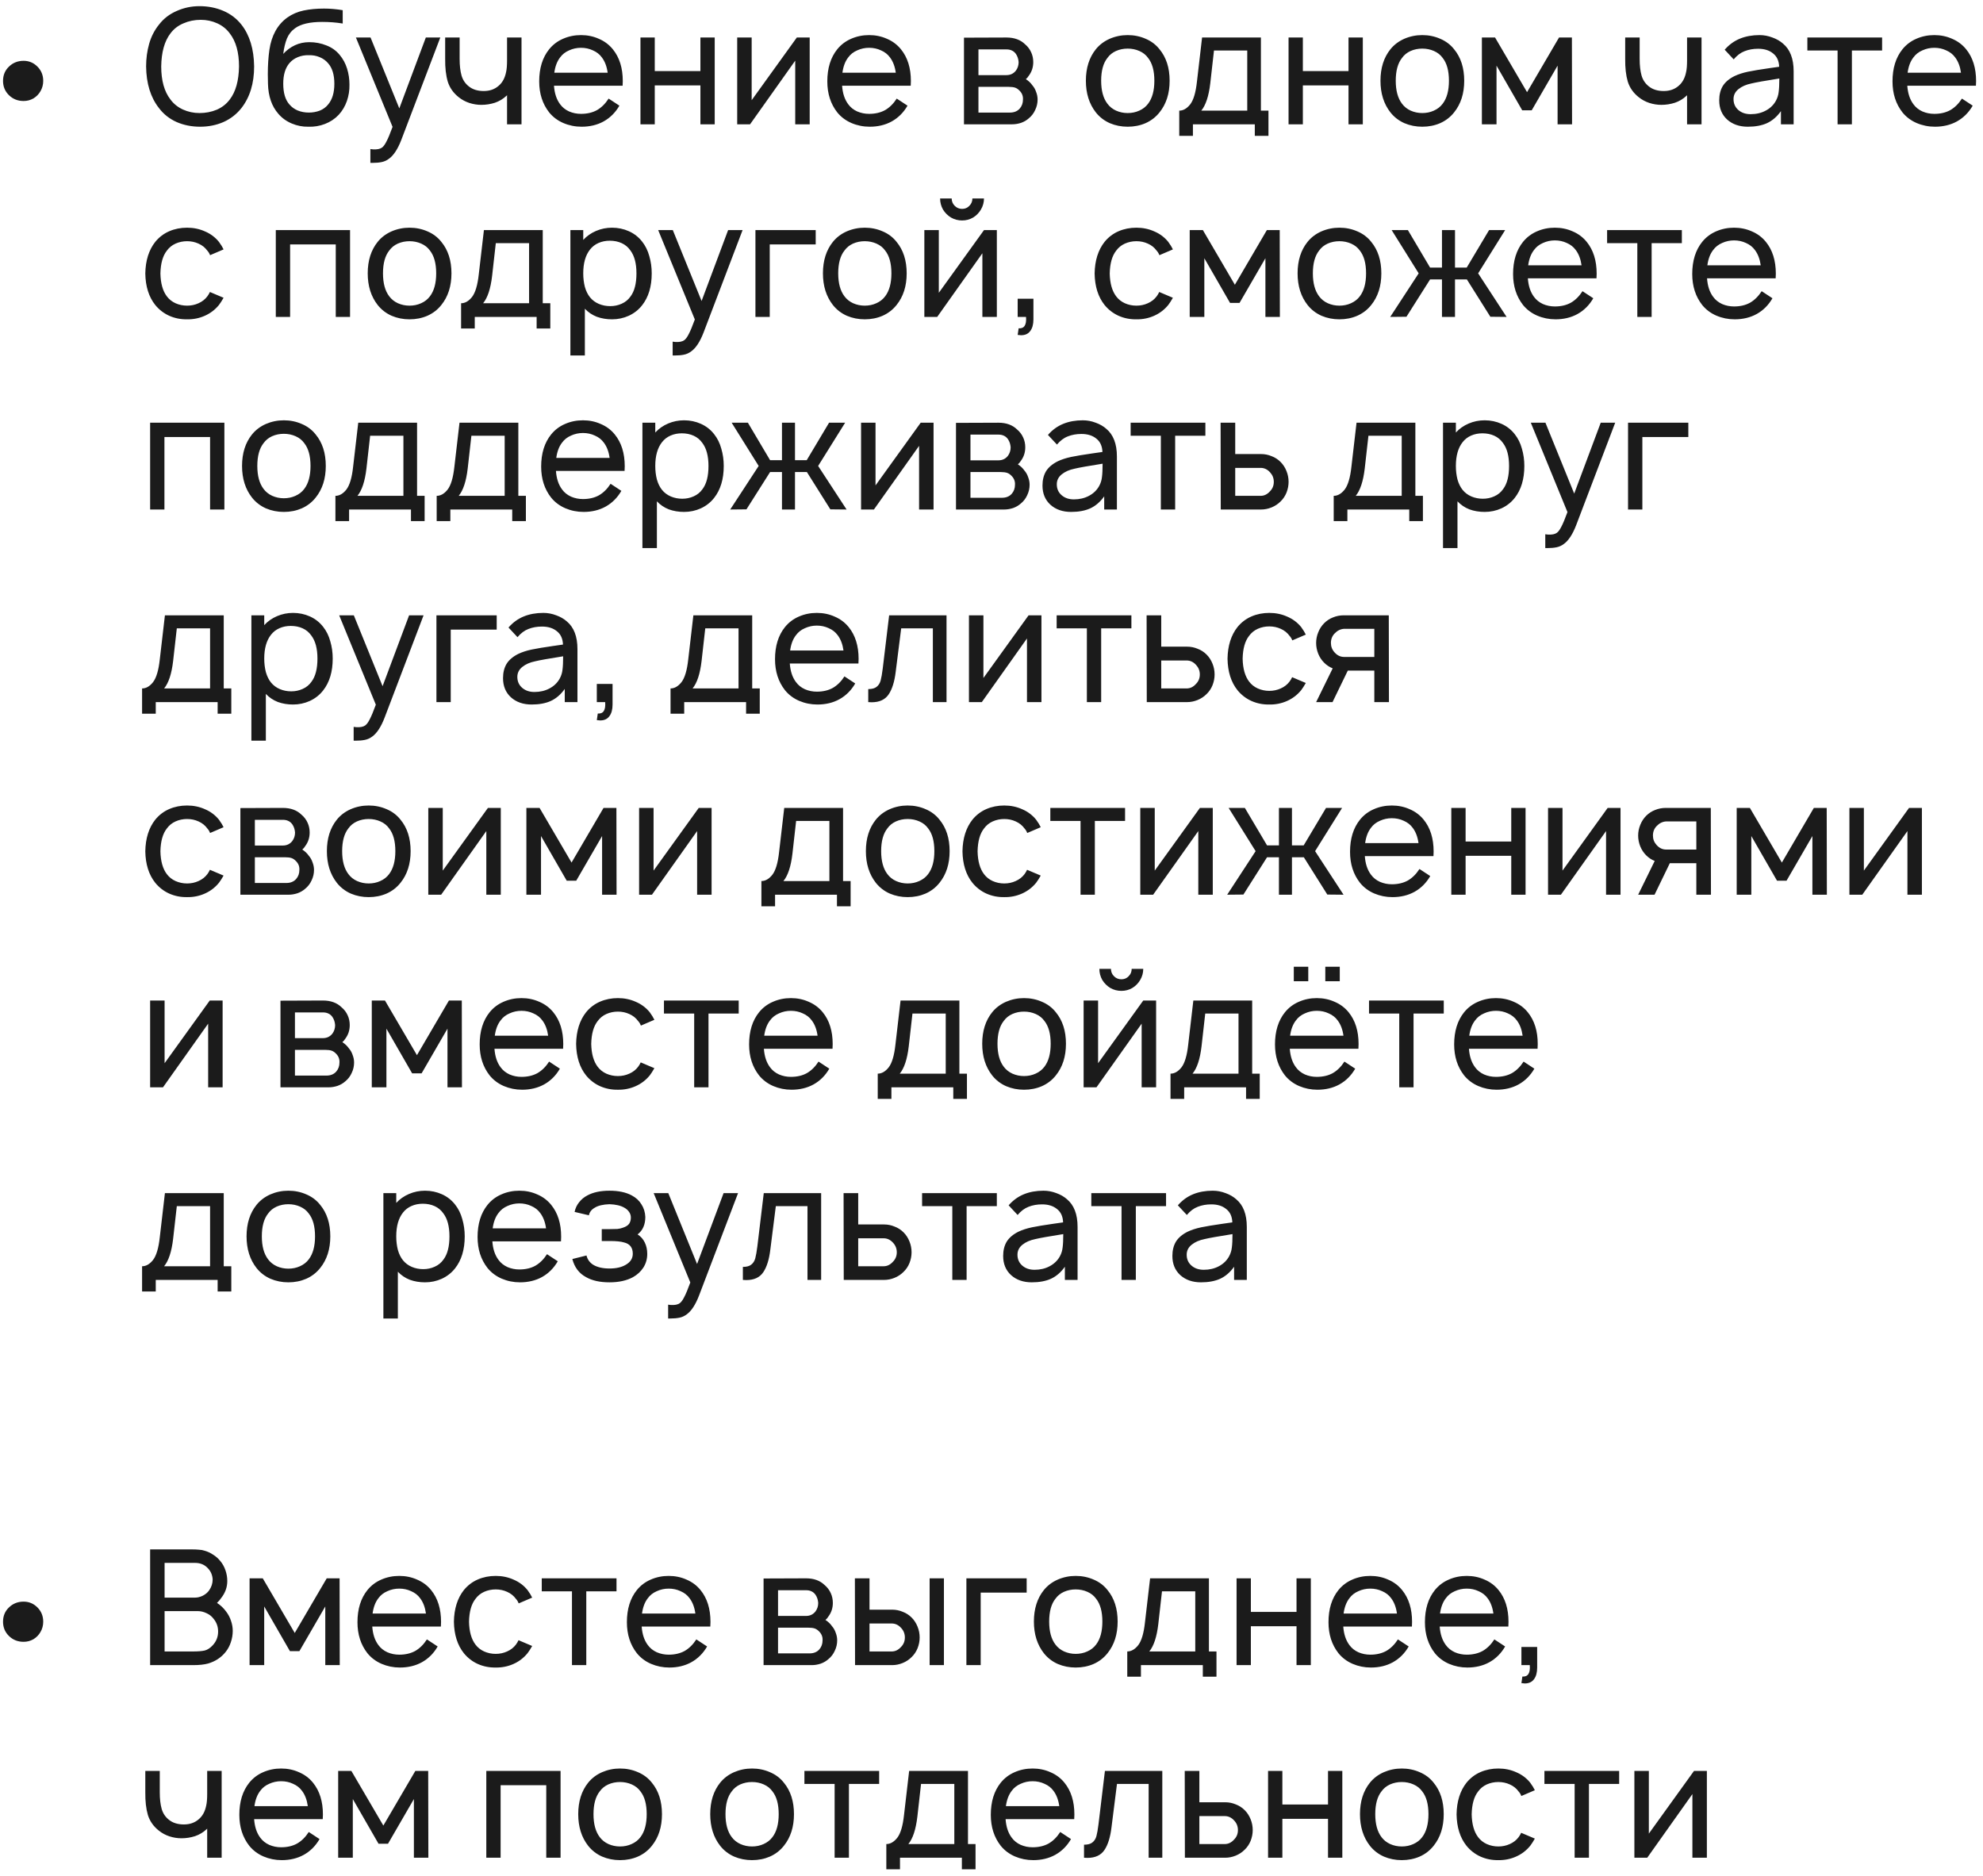 <?xml version="1.0" encoding="UTF-8"?> <svg xmlns="http://www.w3.org/2000/svg" width="278" height="263" viewBox="0 0 278 263" fill="none"> <path d="M3.309 14.159C2.498 14.159 1.815 13.888 1.259 13.347C0.703 12.806 0.425 12.138 0.425 11.342C0.425 10.531 0.703 9.862 1.259 9.336C1.815 8.796 2.498 8.525 3.309 8.525C4.061 8.525 4.707 8.796 5.247 9.336C5.788 9.877 6.059 10.546 6.059 11.342C6.059 11.868 5.931 12.348 5.675 12.784C5.435 13.205 5.105 13.543 4.684 13.798C4.263 14.038 3.805 14.159 3.309 14.159ZM28.054 17.764C26.868 17.764 25.771 17.546 24.765 17.11C23.758 16.66 22.932 16.006 22.286 15.15C21.114 13.663 20.513 11.717 20.483 9.314C20.483 8.202 20.626 7.143 20.911 6.137C21.197 5.13 21.655 4.236 22.286 3.455C22.932 2.614 23.758 1.976 24.765 1.54C25.771 1.089 26.838 0.864 27.964 0.864C29.166 0.864 30.278 1.082 31.299 1.517C32.321 1.953 33.169 2.599 33.846 3.455C35.002 4.927 35.596 6.88 35.626 9.314C35.626 11.687 35.032 13.633 33.846 15.15C33.169 16.006 32.328 16.66 31.322 17.11C30.315 17.546 29.226 17.764 28.054 17.764ZM27.964 15.848C28.836 15.848 29.647 15.691 30.398 15.375C31.149 15.045 31.757 14.564 32.223 13.933C33.049 12.851 33.477 11.312 33.508 9.314C33.508 7.346 33.079 5.806 32.223 4.695C31.772 4.079 31.186 3.605 30.465 3.275C29.744 2.944 28.971 2.779 28.145 2.779C27.273 2.779 26.462 2.944 25.711 3.275C24.96 3.59 24.352 4.064 23.886 4.695C23.06 5.776 22.631 7.316 22.601 9.314C22.601 11.282 23.029 12.822 23.886 13.933C24.336 14.549 24.922 15.022 25.643 15.353C26.38 15.683 27.153 15.848 27.964 15.848ZM43.359 5.911C44.215 5.911 45.011 6.062 45.747 6.362C46.498 6.647 47.122 7.091 47.617 7.691C48.083 8.247 48.429 8.886 48.654 9.607C48.879 10.328 48.992 11.079 48.992 11.86C49.007 12.656 48.887 13.422 48.632 14.159C48.376 14.895 47.993 15.54 47.482 16.096C46.941 16.667 46.295 17.095 45.544 17.381C44.808 17.666 44.035 17.794 43.224 17.764C42.427 17.779 41.654 17.629 40.903 17.313C40.151 16.998 39.52 16.54 39.01 15.939C38.093 14.887 37.613 13.49 37.568 11.747L37.545 10.418C37.545 9.156 37.62 8.007 37.77 6.97C38.071 4.957 38.905 3.455 40.272 2.464C40.948 1.983 41.714 1.653 42.57 1.472C43.426 1.292 44.38 1.202 45.432 1.202C46.273 1.202 47.144 1.277 48.046 1.427V3.297C47.129 3.147 46.168 3.072 45.161 3.072C43.449 3.072 42.187 3.365 41.376 3.951C40.865 4.311 40.482 4.792 40.227 5.393C39.986 5.994 39.813 6.715 39.708 7.556C40.189 7.03 40.737 6.625 41.353 6.339C41.969 6.054 42.638 5.911 43.359 5.911ZM43.291 7.737C42.75 7.721 42.239 7.812 41.759 8.007C41.278 8.202 40.88 8.488 40.565 8.863C39.994 9.539 39.708 10.493 39.708 11.725C39.708 13.017 39.994 13.986 40.565 14.632C40.88 15.007 41.271 15.293 41.736 15.488C42.217 15.683 42.735 15.781 43.291 15.781C43.832 15.781 44.343 15.691 44.823 15.511C45.304 15.315 45.695 15.03 45.995 14.654C46.581 13.963 46.874 12.994 46.874 11.747C46.874 10.486 46.581 9.524 45.995 8.863C45.68 8.488 45.282 8.202 44.801 8.007C44.335 7.812 43.832 7.721 43.291 7.737ZM61.726 5.258L56.251 19.634C55.755 20.911 55.184 21.782 54.538 22.248C54.222 22.488 53.877 22.646 53.501 22.721C53.141 22.796 52.713 22.834 52.217 22.834H51.924V20.896L52.307 20.941C52.863 20.971 53.276 20.888 53.547 20.693C53.757 20.543 53.967 20.258 54.177 19.837C54.403 19.416 54.688 18.733 55.034 17.786L49.896 5.258H51.947L55.98 15.195L59.698 5.258H61.726ZM73.112 5.258V17.426H71.084V13.347L70.994 13.437C70.529 13.873 69.988 14.196 69.372 14.406C68.756 14.602 68.125 14.699 67.479 14.699C66.908 14.699 66.345 14.609 65.789 14.429C65.248 14.249 64.76 13.986 64.324 13.64C63.558 13.039 63.04 12.303 62.77 11.432C62.514 10.561 62.394 9.502 62.409 8.255V5.258H64.437V8.255C64.437 9.186 64.527 9.967 64.707 10.598C64.888 11.214 65.226 11.717 65.722 12.108C66.262 12.544 66.961 12.761 67.817 12.761C68.643 12.761 69.334 12.521 69.89 12.04C70.431 11.59 70.784 10.944 70.949 10.102C71.039 9.727 71.084 9.179 71.084 8.458V5.258H73.112ZM77.664 12.018C77.739 13.084 78.025 13.948 78.52 14.609C78.836 15.045 79.256 15.383 79.782 15.623C80.308 15.848 80.864 15.961 81.45 15.961C82.306 15.961 83.049 15.788 83.68 15.443C84.311 15.082 84.86 14.541 85.325 13.82L86.835 14.812C86.279 15.773 85.543 16.509 84.627 17.02C83.725 17.516 82.697 17.764 81.54 17.764C80.638 17.764 79.782 17.591 78.971 17.245C78.175 16.9 77.514 16.404 76.988 15.758C76.057 14.572 75.591 13.122 75.591 11.409C75.591 9.562 76.057 8.059 76.988 6.903C77.514 6.257 78.16 5.769 78.926 5.438C79.707 5.093 80.548 4.92 81.45 4.92C82.351 4.92 83.185 5.093 83.951 5.438C84.732 5.769 85.385 6.257 85.911 6.903C86.843 8.044 87.308 9.532 87.308 11.364C87.308 11.65 87.301 11.868 87.286 12.018H77.664ZM81.45 6.7C80.864 6.7 80.308 6.82 79.782 7.061C79.256 7.286 78.836 7.616 78.52 8.052C78.1 8.593 77.829 9.306 77.709 10.193H85.19C85.07 9.321 84.8 8.608 84.379 8.052C84.064 7.616 83.643 7.286 83.117 7.061C82.606 6.82 82.05 6.7 81.45 6.7ZM100.197 5.258V17.426H98.192V11.973H91.792V17.426H89.787V5.258H91.792V9.967H98.192V5.258H100.197ZM113.512 17.426H111.484V8.503L105.152 17.426H103.349V5.258H105.377V14.046L111.709 5.258H113.512V17.426ZM118.055 12.018C118.13 13.084 118.415 13.948 118.911 14.609C119.227 15.045 119.647 15.383 120.173 15.623C120.699 15.848 121.255 15.961 121.84 15.961C122.697 15.961 123.44 15.788 124.071 15.443C124.702 15.082 125.25 14.541 125.716 13.82L127.226 14.812C126.67 15.773 125.934 16.509 125.018 17.02C124.116 17.516 123.087 17.764 121.931 17.764C121.029 17.764 120.173 17.591 119.362 17.245C118.566 16.9 117.905 16.404 117.379 15.758C116.447 14.572 115.982 13.122 115.982 11.409C115.982 9.562 116.447 8.059 117.379 6.903C117.905 6.257 118.551 5.769 119.317 5.438C120.098 5.093 120.939 4.92 121.84 4.92C122.742 4.92 123.575 5.093 124.342 5.438C125.123 5.769 125.776 6.257 126.302 6.903C127.233 8.044 127.699 9.532 127.699 11.364C127.699 11.65 127.692 11.868 127.676 12.018H118.055ZM121.84 6.7C121.255 6.7 120.699 6.82 120.173 7.061C119.647 7.286 119.227 7.616 118.911 8.052C118.49 8.593 118.22 9.306 118.1 10.193H125.581C125.461 9.321 125.19 8.608 124.77 8.052C124.454 7.616 124.034 7.286 123.508 7.061C122.997 6.82 122.441 6.7 121.84 6.7ZM141.091 5.258C142.187 5.258 143.059 5.573 143.705 6.204C144.08 6.52 144.366 6.895 144.561 7.331C144.756 7.752 144.854 8.21 144.854 8.705C144.854 9.427 144.644 10.065 144.223 10.621C144.118 10.801 143.983 10.959 143.817 11.094C144.193 11.334 144.501 11.627 144.741 11.973C144.966 12.228 145.139 12.536 145.259 12.897C145.395 13.242 145.462 13.595 145.462 13.956C145.462 14.466 145.35 14.955 145.124 15.42C144.914 15.886 144.613 16.277 144.223 16.592C143.922 16.863 143.562 17.073 143.141 17.223C142.721 17.358 142.308 17.426 141.902 17.426H135.142V5.28L141.091 5.258ZM137.17 10.531H141.091C141.647 10.531 142.09 10.32 142.42 9.9C142.676 9.554 142.803 9.156 142.803 8.705C142.773 8.27 142.646 7.887 142.42 7.556C142.255 7.331 142.067 7.173 141.857 7.083C141.647 6.978 141.391 6.925 141.091 6.925H137.17V10.531ZM137.17 15.781H141.586C142.172 15.781 142.631 15.593 142.961 15.217C143.261 14.872 143.412 14.451 143.412 13.956C143.442 13.49 143.292 13.084 142.961 12.739C142.751 12.514 142.533 12.363 142.308 12.288C142.082 12.213 141.782 12.175 141.406 12.175H137.17V15.781ZM158.091 17.764C157.204 17.764 156.371 17.599 155.589 17.268C154.808 16.922 154.155 16.419 153.629 15.758C152.698 14.572 152.232 13.092 152.232 11.319C152.232 9.532 152.698 8.059 153.629 6.903C154.14 6.272 154.786 5.784 155.567 5.438C156.363 5.093 157.204 4.92 158.091 4.92C158.992 4.92 159.833 5.093 160.614 5.438C161.396 5.769 162.041 6.257 162.552 6.903C163.499 8.044 163.972 9.517 163.972 11.319C163.972 13.107 163.499 14.587 162.552 15.758C162.026 16.419 161.373 16.922 160.592 17.268C159.826 17.599 158.992 17.764 158.091 17.764ZM160.952 14.541C161.538 13.775 161.831 12.701 161.831 11.319C161.831 9.922 161.538 8.856 160.952 8.12C160.652 7.699 160.246 7.376 159.736 7.151C159.225 6.925 158.677 6.813 158.091 6.813C157.505 6.813 156.956 6.925 156.446 7.151C155.95 7.376 155.552 7.699 155.251 8.12C154.666 8.856 154.373 9.922 154.373 11.319C154.373 12.701 154.666 13.775 155.251 14.541C155.567 14.962 155.973 15.285 156.468 15.511C156.979 15.736 157.52 15.848 158.091 15.848C158.677 15.848 159.217 15.736 159.713 15.511C160.224 15.285 160.637 14.962 160.952 14.541ZM176.769 15.511H177.828V19.048H175.913V17.426H167.238V19.048H165.322V15.511C165.878 15.511 166.389 15.217 166.855 14.632C167.32 14.031 167.636 12.972 167.801 11.454L168.522 5.258H176.769V15.511ZM174.854 7.083H170.19L169.671 11.68C169.461 13.467 169.04 14.744 168.409 15.511H174.854V7.083ZM191.055 5.258V17.426H189.05V11.973H182.65V17.426H180.645V5.258H182.65V9.967H189.05V5.258H191.055ZM199.39 17.764C198.503 17.764 197.67 17.599 196.889 17.268C196.107 16.922 195.454 16.419 194.928 15.758C193.997 14.572 193.531 13.092 193.531 11.319C193.531 9.532 193.997 8.059 194.928 6.903C195.439 6.272 196.085 5.784 196.866 5.438C197.662 5.093 198.503 4.92 199.39 4.92C200.291 4.92 201.132 5.093 201.913 5.438C202.695 5.769 203.341 6.257 203.851 6.903C204.798 8.044 205.271 9.517 205.271 11.319C205.271 13.107 204.798 14.587 203.851 15.758C203.326 16.419 202.672 16.922 201.891 17.268C201.125 17.599 200.291 17.764 199.39 17.764ZM202.251 14.541C202.837 13.775 203.13 12.701 203.13 11.319C203.13 9.922 202.837 8.856 202.251 8.12C201.951 7.699 201.545 7.376 201.035 7.151C200.524 6.925 199.976 6.813 199.39 6.813C198.804 6.813 198.256 6.925 197.745 7.151C197.249 7.376 196.851 7.699 196.551 8.12C195.965 8.856 195.672 9.922 195.672 11.319C195.672 12.701 195.965 13.775 196.551 14.541C196.866 14.962 197.272 15.285 197.767 15.511C198.278 15.736 198.819 15.848 199.39 15.848C199.976 15.848 200.516 15.736 201.012 15.511C201.523 15.285 201.936 14.962 202.251 14.541ZM220.367 5.258L220.389 17.426H218.361V9.201L214.733 15.465H213.404L209.799 9.201V17.426H207.748V5.258H209.596L214.08 12.919L218.564 5.258H220.367ZM238.541 5.258V17.426H236.513V13.347L236.423 13.437C235.957 13.873 235.417 14.196 234.801 14.406C234.185 14.602 233.554 14.699 232.908 14.699C232.337 14.699 231.774 14.609 231.218 14.429C230.677 14.249 230.189 13.986 229.753 13.64C228.987 13.039 228.469 12.303 228.198 11.432C227.943 10.561 227.823 9.502 227.838 8.255V5.258H229.866V8.255C229.866 9.186 229.956 9.967 230.136 10.598C230.317 11.214 230.655 11.717 231.15 12.108C231.691 12.544 232.39 12.761 233.246 12.761C234.072 12.761 234.763 12.521 235.319 12.04C235.86 11.59 236.213 10.944 236.378 10.102C236.468 9.727 236.513 9.179 236.513 8.458V5.258H238.541ZM249.673 17.426V15.578C249.117 16.359 248.463 16.922 247.712 17.268C246.976 17.599 246.082 17.764 245.031 17.764C243.844 17.764 242.875 17.426 242.124 16.75C241.388 16.074 241.02 15.18 241.02 14.068C241.02 13.287 241.185 12.619 241.516 12.063C241.861 11.507 242.409 11.041 243.16 10.666C243.701 10.41 244.325 10.208 245.031 10.057C245.752 9.907 246.743 9.742 248.005 9.562L249.425 9.359C249.395 8.533 249.109 7.909 248.568 7.489C248.043 7.053 247.344 6.835 246.473 6.835C245.782 6.835 245.151 6.948 244.58 7.173C244.024 7.383 243.514 7.767 243.048 8.322L241.786 6.97C242.402 6.264 243.115 5.746 243.927 5.416C244.738 5.085 245.654 4.92 246.676 4.92C247.292 4.92 247.892 5.033 248.478 5.258C249.064 5.468 249.56 5.754 249.966 6.114C250.957 6.94 251.453 8.232 251.453 9.99V17.426H249.673ZM248.974 14.113C249.184 13.723 249.312 13.31 249.357 12.874C249.417 12.438 249.447 11.815 249.447 11.004C247.449 11.319 246.142 11.552 245.526 11.702C244.79 11.853 244.189 12.116 243.724 12.491C243.258 12.867 243.025 13.332 243.025 13.888C243.025 14.519 243.251 15.03 243.701 15.42C244.152 15.811 244.723 16.006 245.414 16.006C246.21 16.006 246.916 15.841 247.532 15.511C248.163 15.18 248.644 14.714 248.974 14.113ZM263.856 7.083H259.62V17.426H257.614V7.083H253.378V5.258H263.856V7.083ZM267.386 12.018C267.462 13.084 267.747 13.948 268.243 14.609C268.558 15.045 268.979 15.383 269.505 15.623C270.03 15.848 270.586 15.961 271.172 15.961C272.028 15.961 272.772 15.788 273.403 15.443C274.034 15.082 274.582 14.541 275.048 13.82L276.557 14.812C276.002 15.773 275.266 16.509 274.349 17.02C273.448 17.516 272.419 17.764 271.262 17.764C270.361 17.764 269.505 17.591 268.693 17.245C267.897 16.9 267.236 16.404 266.71 15.758C265.779 14.572 265.313 13.122 265.313 11.409C265.313 9.562 265.779 8.059 266.71 6.903C267.236 6.257 267.882 5.769 268.648 5.438C269.429 5.093 270.271 4.92 271.172 4.92C272.073 4.92 272.907 5.093 273.673 5.438C274.454 5.769 275.108 6.257 275.634 6.903C276.565 8.044 277.031 9.532 277.031 11.364C277.031 11.65 277.023 11.868 277.008 12.018H267.386ZM271.172 6.7C270.586 6.7 270.03 6.82 269.505 7.061C268.979 7.286 268.558 7.616 268.243 8.052C267.822 8.593 267.552 9.306 267.432 10.193H274.913C274.792 9.321 274.522 8.608 274.101 8.052C273.786 7.616 273.365 7.286 272.84 7.061C272.329 6.82 271.773 6.7 271.172 6.7ZM29.451 35.773C29.361 35.533 29.234 35.322 29.068 35.142C28.753 34.706 28.34 34.376 27.829 34.151C27.333 33.925 26.8 33.813 26.229 33.813C25.658 33.813 25.118 33.925 24.607 34.151C24.111 34.376 23.706 34.706 23.39 35.142C22.819 35.863 22.519 36.93 22.489 38.342C22.519 39.724 22.819 40.79 23.39 41.541C23.706 41.962 24.111 42.285 24.607 42.511C25.118 42.736 25.658 42.849 26.229 42.849C26.8 42.849 27.333 42.736 27.829 42.511C28.34 42.285 28.753 41.962 29.068 41.541C29.204 41.361 29.324 41.158 29.429 40.933L31.344 41.744C31.104 42.165 30.886 42.503 30.691 42.758C30.15 43.419 29.489 43.922 28.708 44.268C27.927 44.614 27.101 44.779 26.229 44.764C25.343 44.779 24.509 44.614 23.728 44.268C22.962 43.922 22.308 43.419 21.768 42.758C20.866 41.632 20.401 40.16 20.371 38.342C20.401 36.524 20.866 35.044 21.768 33.903C22.308 33.242 22.962 32.746 23.728 32.416C24.494 32.085 25.328 31.92 26.229 31.92C27.131 31.92 27.964 32.093 28.73 32.438C29.512 32.769 30.165 33.257 30.691 33.903C30.976 34.293 31.194 34.646 31.344 34.962L29.451 35.773ZM49.075 44.426H47.07V34.263H40.67V44.426H38.665V32.258H49.075V44.426ZM57.41 44.764C56.523 44.764 55.69 44.599 54.908 44.268C54.127 43.922 53.474 43.419 52.948 42.758C52.017 41.572 51.551 40.092 51.551 38.319C51.551 36.532 52.017 35.059 52.948 33.903C53.459 33.272 54.105 32.784 54.886 32.438C55.682 32.093 56.523 31.92 57.41 31.92C58.311 31.92 59.152 32.093 59.933 32.438C60.714 32.769 61.36 33.257 61.871 33.903C62.818 35.044 63.291 36.517 63.291 38.319C63.291 40.107 62.818 41.587 61.871 42.758C61.345 43.419 60.692 43.922 59.911 44.268C59.145 44.599 58.311 44.764 57.41 44.764ZM60.271 41.541C60.857 40.775 61.15 39.701 61.15 38.319C61.15 36.922 60.857 35.856 60.271 35.12C59.971 34.699 59.565 34.376 59.054 34.151C58.544 33.925 57.995 33.813 57.41 33.813C56.824 33.813 56.275 33.925 55.765 34.151C55.269 34.376 54.871 34.699 54.57 35.12C53.984 35.856 53.692 36.922 53.692 38.319C53.692 39.701 53.984 40.775 54.57 41.541C54.886 41.962 55.291 42.285 55.787 42.511C56.298 42.736 56.839 42.849 57.41 42.849C57.995 42.849 58.536 42.736 59.032 42.511C59.543 42.285 59.956 41.962 60.271 41.541ZM76.088 42.511H77.147V46.048H75.232V44.426H66.557V46.048H64.641V42.511C65.197 42.511 65.708 42.218 66.174 41.632C66.639 41.031 66.955 39.972 67.12 38.455L67.841 32.258H76.088V42.511ZM74.173 34.083H69.508L68.99 38.68C68.78 40.468 68.359 41.744 67.728 42.511H74.173V34.083ZM90.014 33.858C90.479 34.444 90.817 35.127 91.028 35.908C91.253 36.674 91.366 37.478 91.366 38.319C91.366 40.167 90.915 41.662 90.014 42.803C89.518 43.434 88.894 43.922 88.143 44.268C87.407 44.599 86.626 44.764 85.8 44.764C85.034 44.764 84.32 44.644 83.659 44.403C83.013 44.148 82.457 43.772 81.992 43.277V49.834H79.964V32.258H81.766V33.632C82.262 33.092 82.863 32.671 83.569 32.37C84.275 32.07 85.019 31.92 85.8 31.92C86.641 31.92 87.43 32.085 88.166 32.416C88.902 32.746 89.518 33.227 90.014 33.858ZM88.391 41.564C88.947 40.828 89.225 39.746 89.225 38.319C89.225 36.922 88.94 35.848 88.369 35.097C88.053 34.646 87.648 34.308 87.152 34.083C86.656 33.858 86.1 33.745 85.484 33.745C84.914 33.745 84.388 33.85 83.907 34.06C83.427 34.271 83.028 34.579 82.713 34.984C82.082 35.781 81.766 36.892 81.766 38.319C81.766 38.995 81.842 39.626 81.992 40.212C82.157 40.798 82.397 41.286 82.713 41.677C83.043 42.082 83.457 42.39 83.952 42.601C84.448 42.811 84.981 42.916 85.552 42.916C86.123 42.916 86.656 42.803 87.152 42.578C87.663 42.353 88.076 42.015 88.391 41.564ZM104.103 32.258L98.627 46.634C98.131 47.911 97.56 48.782 96.914 49.248C96.599 49.488 96.254 49.646 95.878 49.721C95.517 49.796 95.089 49.834 94.594 49.834H94.301V47.896L94.684 47.941C95.24 47.971 95.653 47.888 95.923 47.693C96.133 47.543 96.344 47.258 96.554 46.837C96.779 46.416 97.065 45.733 97.41 44.786L92.273 32.258H94.323L98.357 42.195L102.075 32.258H104.103ZM114.355 34.263H107.911V44.426H105.905V32.258H114.355V34.263ZM121.228 44.764C120.341 44.764 119.508 44.599 118.727 44.268C117.945 43.922 117.292 43.419 116.766 42.758C115.835 41.572 115.369 40.092 115.369 38.319C115.369 36.532 115.835 35.059 116.766 33.903C117.277 33.272 117.923 32.784 118.704 32.438C119.5 32.093 120.341 31.92 121.228 31.92C122.129 31.92 122.97 32.093 123.751 32.438C124.533 32.769 125.179 33.257 125.689 33.903C126.636 35.044 127.109 36.517 127.109 38.319C127.109 40.107 126.636 41.587 125.689 42.758C125.164 43.419 124.51 43.922 123.729 44.268C122.963 44.599 122.129 44.764 121.228 44.764ZM124.089 41.541C124.675 40.775 124.968 39.701 124.968 38.319C124.968 36.922 124.675 35.856 124.089 35.12C123.789 34.699 123.383 34.376 122.873 34.151C122.362 33.925 121.814 33.813 121.228 33.813C120.642 33.813 120.094 33.925 119.583 34.151C119.087 34.376 118.689 34.699 118.389 35.12C117.803 35.856 117.51 36.922 117.51 38.319C117.51 39.701 117.803 40.775 118.389 41.541C118.704 41.962 119.11 42.285 119.605 42.511C120.116 42.736 120.657 42.849 121.228 42.849C121.814 42.849 122.354 42.736 122.85 42.511C123.361 42.285 123.774 41.962 124.089 41.541ZM137.946 27.819C137.946 28.375 137.803 28.893 137.518 29.374C137.247 29.839 136.879 30.215 136.414 30.5C135.948 30.771 135.437 30.906 134.881 30.906C134.326 30.906 133.807 30.771 133.327 30.5C132.861 30.215 132.485 29.839 132.2 29.374C131.93 28.893 131.794 28.375 131.794 27.819H133.417C133.417 28.224 133.56 28.57 133.845 28.855C134.13 29.141 134.476 29.284 134.881 29.284C135.287 29.284 135.625 29.141 135.895 28.855C136.181 28.57 136.324 28.224 136.324 27.819H137.946ZM139.749 44.426H137.721V35.503L131.389 44.426H129.586V32.258H131.614V41.046L137.946 32.258H139.749V44.426ZM144.878 44.764C144.878 45.47 144.728 46.018 144.427 46.409C144.142 46.799 143.714 46.995 143.143 46.995C143.038 46.995 142.88 46.98 142.669 46.95L142.805 46.026C143.586 46.086 143.931 45.552 143.841 44.426H142.669V41.88H144.878V44.764ZM162.538 35.773C162.448 35.533 162.32 35.322 162.155 35.142C161.84 34.706 161.427 34.376 160.916 34.151C160.42 33.925 159.887 33.813 159.316 33.813C158.745 33.813 158.204 33.925 157.694 34.151C157.198 34.376 156.792 34.706 156.477 35.142C155.906 35.863 155.605 36.93 155.575 38.342C155.605 39.724 155.906 40.79 156.477 41.541C156.792 41.962 157.198 42.285 157.694 42.511C158.204 42.736 158.745 42.849 159.316 42.849C159.887 42.849 160.42 42.736 160.916 42.511C161.427 42.285 161.84 41.962 162.155 41.541C162.29 41.361 162.41 41.158 162.516 40.933L164.431 41.744C164.191 42.165 163.973 42.503 163.777 42.758C163.237 43.419 162.576 43.922 161.795 44.268C161.013 44.614 160.187 44.779 159.316 44.764C158.43 44.779 157.596 44.614 156.815 44.268C156.049 43.922 155.395 43.419 154.854 42.758C153.953 41.632 153.487 40.16 153.457 38.342C153.487 36.524 153.953 35.044 154.854 33.903C155.395 33.242 156.049 32.746 156.815 32.416C157.581 32.085 158.415 31.92 159.316 31.92C160.217 31.92 161.051 32.093 161.817 32.438C162.598 32.769 163.252 33.257 163.777 33.903C164.063 34.293 164.281 34.646 164.431 34.962L162.538 35.773ZM179.406 32.258L179.428 44.426H177.4V36.201L173.772 42.465H172.443L168.838 36.201V44.426H166.787V32.258H168.635L173.119 39.919L177.603 32.258H179.406ZM187.771 44.764C186.885 44.764 186.051 44.599 185.27 44.268C184.489 43.922 183.835 43.419 183.31 42.758C182.378 41.572 181.912 40.092 181.912 38.319C181.912 36.532 182.378 35.059 183.31 33.903C183.82 33.272 184.466 32.784 185.247 32.438C186.044 32.093 186.885 31.92 187.771 31.92C188.672 31.92 189.514 32.093 190.295 32.438C191.076 32.769 191.722 33.257 192.233 33.903C193.179 35.044 193.652 36.517 193.652 38.319C193.652 40.107 193.179 41.587 192.233 42.758C191.707 43.419 191.053 43.922 190.272 44.268C189.506 44.599 188.672 44.764 187.771 44.764ZM190.633 41.541C191.219 40.775 191.512 39.701 191.512 38.319C191.512 36.922 191.219 35.856 190.633 35.12C190.332 34.699 189.927 34.376 189.416 34.151C188.905 33.925 188.357 33.813 187.771 33.813C187.185 33.813 186.637 33.925 186.126 34.151C185.63 34.376 185.232 34.699 184.932 35.12C184.346 35.856 184.053 36.922 184.053 38.319C184.053 39.701 184.346 40.775 184.932 41.541C185.247 41.962 185.653 42.285 186.149 42.511C186.659 42.736 187.2 42.849 187.771 42.849C188.357 42.849 188.898 42.736 189.393 42.511C189.904 42.285 190.317 41.962 190.633 41.541ZM207.223 38.319L211.211 44.426L208.935 44.403L205.646 39.175H203.978V44.426H202.153V39.175H200.485L197.173 44.403L194.897 44.426L198.886 38.319L195.1 32.258H197.376L200.485 37.508H202.153V32.258H203.978V37.508H205.623L208.755 32.258H211.008L207.223 38.319ZM214.194 39.018C214.269 40.084 214.555 40.948 215.05 41.609C215.366 42.045 215.786 42.383 216.312 42.623C216.838 42.849 217.394 42.961 217.98 42.961C218.836 42.961 219.579 42.788 220.21 42.443C220.841 42.082 221.39 41.541 221.855 40.821L223.365 41.812C222.809 42.773 222.073 43.509 221.157 44.02C220.255 44.516 219.226 44.764 218.07 44.764C217.168 44.764 216.312 44.591 215.501 44.245C214.705 43.9 214.044 43.404 213.518 42.758C212.587 41.572 212.121 40.122 212.121 38.409C212.121 36.562 212.587 35.059 213.518 33.903C214.044 33.257 214.69 32.769 215.456 32.438C216.237 32.093 217.078 31.92 217.98 31.92C218.881 31.92 219.715 32.093 220.481 32.438C221.262 32.769 221.915 33.257 222.441 33.903C223.373 35.044 223.838 36.532 223.838 38.364C223.838 38.65 223.831 38.868 223.816 39.018H214.194ZM217.98 33.7C217.394 33.7 216.838 33.82 216.312 34.06C215.786 34.286 215.366 34.616 215.05 35.052C214.63 35.593 214.359 36.306 214.239 37.193H221.72C221.6 36.321 221.33 35.608 220.909 35.052C220.593 34.616 220.173 34.286 219.647 34.06C219.136 33.82 218.581 33.7 217.98 33.7ZM235.781 34.083H231.545V44.426H229.539V34.083H225.303V32.258H235.781V34.083ZM239.312 39.018C239.387 40.084 239.672 40.948 240.168 41.609C240.483 42.045 240.904 42.383 241.43 42.623C241.955 42.849 242.511 42.961 243.097 42.961C243.953 42.961 244.697 42.788 245.328 42.443C245.959 42.082 246.507 41.541 246.973 40.821L248.483 41.812C247.927 42.773 247.191 43.509 246.274 44.02C245.373 44.516 244.344 44.764 243.187 44.764C242.286 44.764 241.43 44.591 240.618 44.245C239.822 43.9 239.161 43.404 238.636 42.758C237.704 41.572 237.238 40.122 237.238 38.409C237.238 36.562 237.704 35.059 238.636 33.903C239.161 33.257 239.807 32.769 240.573 32.438C241.355 32.093 242.196 31.92 243.097 31.92C243.998 31.92 244.832 32.093 245.598 32.438C246.379 32.769 247.033 33.257 247.559 33.903C248.49 35.044 248.956 36.532 248.956 38.364C248.956 38.65 248.948 38.868 248.933 39.018H239.312ZM243.097 33.7C242.511 33.7 241.955 33.82 241.43 34.06C240.904 34.286 240.483 34.616 240.168 35.052C239.747 35.593 239.477 36.306 239.357 37.193H246.838C246.717 36.321 246.447 35.608 246.026 35.052C245.711 34.616 245.29 34.286 244.765 34.06C244.254 33.82 243.698 33.7 243.097 33.7ZM31.457 71.426H29.451V61.263H23.052V71.426H21.047V59.258H31.457V71.426ZM39.791 71.764C38.905 71.764 38.071 71.599 37.29 71.268C36.509 70.922 35.856 70.419 35.33 69.758C34.398 68.572 33.933 67.092 33.933 65.319C33.933 63.532 34.398 62.059 35.33 60.903C35.841 60.272 36.486 59.784 37.268 59.438C38.064 59.093 38.905 58.92 39.791 58.92C40.693 58.92 41.534 59.093 42.315 59.438C43.096 59.769 43.742 60.257 44.253 60.903C45.199 62.044 45.673 63.517 45.673 65.319C45.673 67.107 45.199 68.587 44.253 69.758C43.727 70.419 43.074 70.922 42.293 71.268C41.526 71.599 40.693 71.764 39.791 71.764ZM42.653 68.541C43.239 67.775 43.532 66.701 43.532 65.319C43.532 63.922 43.239 62.856 42.653 62.12C42.353 61.699 41.947 61.376 41.436 61.151C40.926 60.925 40.377 60.813 39.791 60.813C39.206 60.813 38.657 60.925 38.147 61.151C37.651 61.376 37.253 61.699 36.952 62.12C36.366 62.856 36.073 63.922 36.073 65.319C36.073 66.701 36.366 67.775 36.952 68.541C37.268 68.962 37.673 69.285 38.169 69.51C38.68 69.736 39.221 69.849 39.791 69.849C40.377 69.849 40.918 69.736 41.414 69.51C41.925 69.285 42.338 68.962 42.653 68.541ZM58.47 69.51H59.529V73.048H57.614V71.426H48.938V73.048H47.023V69.51C47.579 69.51 48.09 69.218 48.555 68.632C49.021 68.031 49.337 66.972 49.502 65.454L50.223 59.258H58.47V69.51ZM56.555 61.083H51.89L51.372 65.68C51.162 67.468 50.741 68.744 50.11 69.51H56.555V61.083ZM72.666 69.51H73.725V73.048H71.81V71.426H63.134V73.048H61.219V69.51C61.775 69.51 62.286 69.218 62.751 68.632C63.217 68.031 63.532 66.972 63.698 65.454L64.419 59.258H72.666V69.51ZM70.751 61.083H66.086L65.568 65.68C65.358 67.468 64.937 68.744 64.306 69.51H70.751V61.083ZM77.939 66.018C78.014 67.084 78.299 67.948 78.795 68.609C79.11 69.045 79.531 69.383 80.057 69.623C80.583 69.849 81.138 69.961 81.724 69.961C82.581 69.961 83.324 69.788 83.955 69.443C84.586 69.082 85.134 68.541 85.6 67.82L87.11 68.812C86.554 69.773 85.818 70.509 84.901 71.02C84 71.516 82.971 71.764 81.814 71.764C80.913 71.764 80.057 71.591 79.246 71.246C78.449 70.9 77.788 70.404 77.263 69.758C76.331 68.572 75.866 67.122 75.866 65.409C75.866 63.562 76.331 62.059 77.263 60.903C77.788 60.257 78.434 59.769 79.201 59.438C79.982 59.093 80.823 58.92 81.724 58.92C82.626 58.92 83.459 59.093 84.225 59.438C85.007 59.769 85.66 60.257 86.186 60.903C87.117 62.044 87.583 63.532 87.583 65.364C87.583 65.65 87.575 65.868 87.56 66.018H77.939ZM81.724 60.7C81.138 60.7 80.583 60.82 80.057 61.06C79.531 61.286 79.11 61.616 78.795 62.052C78.374 62.593 78.104 63.306 77.984 64.193H85.465C85.345 63.321 85.074 62.608 84.654 62.052C84.338 61.616 83.918 61.286 83.392 61.06C82.881 60.82 82.325 60.7 81.724 60.7ZM100.111 60.858C100.577 61.444 100.915 62.127 101.125 62.908C101.351 63.674 101.463 64.478 101.463 65.319C101.463 67.167 101.013 68.662 100.111 69.803C99.616 70.434 98.992 70.922 98.241 71.268C97.505 71.599 96.724 71.764 95.898 71.764C95.132 71.764 94.418 71.644 93.757 71.403C93.111 71.148 92.555 70.772 92.09 70.277V76.834H90.061V59.258H91.864V60.632C92.36 60.092 92.961 59.671 93.667 59.37C94.373 59.07 95.117 58.92 95.898 58.92C96.739 58.92 97.528 59.085 98.264 59.416C99 59.746 99.616 60.227 100.111 60.858ZM98.489 68.564C99.045 67.828 99.323 66.746 99.323 65.319C99.323 63.922 99.037 62.848 98.466 62.097C98.151 61.646 97.745 61.308 97.25 61.083C96.754 60.858 96.198 60.745 95.582 60.745C95.011 60.745 94.486 60.85 94.005 61.06C93.524 61.271 93.126 61.579 92.811 61.984C92.18 62.781 91.864 63.892 91.864 65.319C91.864 65.995 91.939 66.626 92.09 67.212C92.255 67.798 92.495 68.286 92.811 68.677C93.141 69.082 93.554 69.39 94.05 69.601C94.546 69.811 95.079 69.916 95.65 69.916C96.221 69.916 96.754 69.803 97.25 69.578C97.76 69.353 98.174 69.015 98.489 68.564ZM114.696 65.319L118.684 71.426L116.408 71.403L113.119 66.175H111.451V71.426H109.626V66.175H107.959L104.646 71.403L102.37 71.426L106.359 65.319L102.573 59.258H104.849L107.959 64.508H109.626V59.258H111.451V64.508H113.096L116.228 59.258H118.482L114.696 65.319ZM130.876 71.426H128.848V62.503L122.516 71.426H120.714V59.258H122.742V68.046L129.074 59.258H130.876V71.426ZM139.971 59.258C141.068 59.258 141.939 59.573 142.585 60.204C142.961 60.52 143.246 60.895 143.441 61.331C143.637 61.752 143.734 62.21 143.734 62.705C143.734 63.426 143.524 64.065 143.103 64.621C142.998 64.801 142.863 64.959 142.698 65.094C143.073 65.334 143.381 65.627 143.622 65.973C143.847 66.228 144.02 66.536 144.14 66.897C144.275 67.242 144.343 67.595 144.343 67.956C144.343 68.466 144.23 68.955 144.005 69.42C143.794 69.886 143.494 70.277 143.103 70.592C142.803 70.862 142.442 71.073 142.022 71.223C141.601 71.358 141.188 71.426 140.782 71.426H134.022V59.28L139.971 59.258ZM136.05 64.531H139.971C140.527 64.531 140.97 64.32 141.301 63.9C141.556 63.554 141.684 63.156 141.684 62.705C141.654 62.27 141.526 61.887 141.301 61.556C141.135 61.331 140.948 61.173 140.737 61.083C140.527 60.978 140.272 60.925 139.971 60.925H136.05V64.531ZM136.05 69.781H140.467C141.053 69.781 141.511 69.593 141.841 69.218C142.142 68.872 142.292 68.451 142.292 67.956C142.322 67.49 142.172 67.084 141.841 66.739C141.631 66.513 141.413 66.363 141.188 66.288C140.963 66.213 140.662 66.175 140.287 66.175H136.05V69.781ZM154.801 71.426V69.578C154.245 70.359 153.592 70.922 152.84 71.268C152.104 71.599 151.211 71.764 150.159 71.764C148.972 71.764 148.003 71.426 147.252 70.75C146.516 70.074 146.148 69.18 146.148 68.068C146.148 67.287 146.313 66.619 146.644 66.063C146.989 65.507 147.538 65.041 148.289 64.666C148.83 64.41 149.453 64.208 150.159 64.057C150.88 63.907 151.871 63.742 153.133 63.562L154.553 63.359C154.523 62.533 154.237 61.909 153.697 61.489C153.171 61.053 152.472 60.835 151.601 60.835C150.91 60.835 150.279 60.948 149.708 61.173C149.152 61.383 148.642 61.767 148.176 62.322L146.914 60.97C147.53 60.264 148.244 59.746 149.055 59.416C149.866 59.085 150.782 58.92 151.804 58.92C152.42 58.92 153.021 59.032 153.607 59.258C154.192 59.468 154.688 59.754 155.094 60.114C156.085 60.94 156.581 62.232 156.581 63.99V71.426H154.801ZM154.102 68.113C154.313 67.723 154.44 67.31 154.485 66.874C154.545 66.438 154.575 65.815 154.575 65.004C152.578 65.319 151.271 65.552 150.655 65.702C149.919 65.853 149.318 66.115 148.852 66.491C148.386 66.867 148.154 67.332 148.154 67.888C148.154 68.519 148.379 69.03 148.83 69.42C149.28 69.811 149.851 70.006 150.542 70.006C151.338 70.006 152.044 69.841 152.66 69.51C153.291 69.18 153.772 68.714 154.102 68.113ZM168.984 61.083H164.748V71.426H162.742V61.083H158.506V59.258H168.984V61.083ZM173.168 59.258V63.652H176.796C177.307 63.652 177.795 63.749 178.261 63.945C178.741 64.125 179.162 64.395 179.523 64.756C179.883 65.117 180.161 65.545 180.356 66.04C180.552 66.521 180.649 67.024 180.649 67.55C180.649 68.061 180.552 68.564 180.356 69.06C180.161 69.54 179.883 69.954 179.523 70.299C179.162 70.66 178.741 70.938 178.261 71.133C177.78 71.328 177.292 71.426 176.796 71.426H171.14L171.118 59.258H173.168ZM173.168 69.51H176.728C177.224 69.51 177.66 69.3 178.035 68.879C178.396 68.519 178.576 68.076 178.576 67.55C178.576 67.039 178.403 66.596 178.058 66.221C177.682 65.8 177.239 65.59 176.728 65.59H173.168V69.51ZM198.422 69.51H199.481V73.048H197.566V71.426H188.891V73.048H186.975V69.51C187.531 69.51 188.042 69.218 188.508 68.632C188.973 68.031 189.289 66.972 189.454 65.454L190.175 59.258H198.422V69.51ZM196.507 61.083H191.843L191.324 65.68C191.114 67.468 190.693 68.744 190.062 69.51H196.507V61.083ZM212.348 60.858C212.813 61.444 213.151 62.127 213.362 62.908C213.587 63.674 213.7 64.478 213.7 65.319C213.7 67.167 213.249 68.662 212.348 69.803C211.852 70.434 211.229 70.922 210.477 71.268C209.741 71.599 208.96 71.764 208.134 71.764C207.368 71.764 206.654 71.644 205.993 71.403C205.347 71.148 204.792 70.772 204.326 70.277V76.834H202.298V59.258H204.101V60.632C204.596 60.092 205.197 59.671 205.903 59.37C206.609 59.07 207.353 58.92 208.134 58.92C208.975 58.92 209.764 59.085 210.5 59.416C211.236 59.746 211.852 60.227 212.348 60.858ZM210.725 68.564C211.281 67.828 211.559 66.746 211.559 65.319C211.559 63.922 211.274 62.848 210.703 62.097C210.387 61.646 209.982 61.308 209.486 61.083C208.99 60.858 208.434 60.745 207.819 60.745C207.248 60.745 206.722 60.85 206.241 61.06C205.761 61.271 205.362 61.579 205.047 61.984C204.416 62.781 204.101 63.892 204.101 65.319C204.101 65.995 204.176 66.626 204.326 67.212C204.491 67.798 204.732 68.286 205.047 68.677C205.377 69.082 205.791 69.39 206.286 69.601C206.782 69.811 207.315 69.916 207.886 69.916C208.457 69.916 208.99 69.803 209.486 69.578C209.997 69.353 210.41 69.015 210.725 68.564ZM226.437 59.258L220.961 73.634C220.465 74.911 219.894 75.782 219.249 76.248C218.933 76.488 218.588 76.646 218.212 76.721C217.851 76.796 217.423 76.834 216.928 76.834H216.635V74.896L217.018 74.941C217.574 74.971 217.987 74.888 218.257 74.693C218.467 74.543 218.678 74.257 218.888 73.837C219.113 73.416 219.399 72.733 219.744 71.786L214.607 59.258H216.657L220.691 69.195L224.409 59.258H226.437ZM236.689 61.263H230.245V71.426H228.239V59.258H236.689V61.263ZM31.367 96.51H32.426V100.048H30.511V98.426H21.835V100.048H19.92V96.51C20.476 96.51 20.986 96.218 21.452 95.632C21.918 95.031 22.233 93.972 22.399 92.454L23.12 86.258H31.367V96.51ZM29.451 88.083H24.787L24.269 92.68C24.058 94.468 23.638 95.744 23.007 96.51H29.451V88.083ZM45.292 87.858C45.758 88.444 46.096 89.127 46.306 89.908C46.532 90.674 46.644 91.478 46.644 92.319C46.644 94.167 46.194 95.662 45.292 96.803C44.797 97.434 44.173 97.922 43.422 98.268C42.686 98.599 41.905 98.764 41.079 98.764C40.312 98.764 39.599 98.644 38.938 98.403C38.292 98.148 37.736 97.772 37.27 97.277V103.834H35.242V86.258H37.045V87.632C37.541 87.092 38.142 86.671 38.848 86.371C39.554 86.07 40.297 85.92 41.079 85.92C41.92 85.92 42.709 86.085 43.445 86.416C44.181 86.746 44.797 87.227 45.292 87.858ZM43.67 95.564C44.226 94.828 44.504 93.746 44.504 92.319C44.504 90.922 44.218 89.848 43.647 89.097C43.332 88.646 42.926 88.308 42.431 88.083C41.935 87.858 41.379 87.745 40.763 87.745C40.192 87.745 39.666 87.85 39.186 88.061C38.705 88.271 38.307 88.579 37.992 88.984C37.361 89.781 37.045 90.892 37.045 92.319C37.045 92.995 37.12 93.626 37.27 94.212C37.436 94.798 37.676 95.286 37.992 95.677C38.322 96.082 38.735 96.39 39.231 96.601C39.727 96.811 40.26 96.916 40.831 96.916C41.402 96.916 41.935 96.803 42.431 96.578C42.941 96.353 43.355 96.015 43.67 95.564ZM59.381 86.258L53.906 100.634C53.41 101.911 52.839 102.782 52.193 103.248C51.878 103.488 51.532 103.646 51.157 103.721C50.796 103.796 50.368 103.834 49.872 103.834H49.579V101.896L49.962 101.941C50.518 101.971 50.931 101.888 51.202 101.693C51.412 101.543 51.622 101.257 51.833 100.837C52.058 100.416 52.343 99.733 52.689 98.786L47.551 86.258H49.602L53.635 96.195L57.353 86.258H59.381ZM69.634 88.263H63.189V98.426H61.184V86.258H69.634V88.263ZM79.174 98.426V96.578C78.618 97.359 77.965 97.922 77.213 98.268C76.477 98.599 75.584 98.764 74.532 98.764C73.345 98.764 72.376 98.426 71.625 97.75C70.889 97.074 70.521 96.18 70.521 95.068C70.521 94.287 70.686 93.619 71.017 93.063C71.362 92.507 71.911 92.041 72.662 91.666C73.203 91.41 73.826 91.208 74.532 91.057C75.253 90.907 76.245 90.742 77.506 90.562L78.926 90.359C78.896 89.533 78.61 88.909 78.07 88.489C77.544 88.053 76.845 87.835 75.974 87.835C75.283 87.835 74.652 87.948 74.081 88.173C73.525 88.383 73.015 88.767 72.549 89.322L71.287 87.97C71.903 87.264 72.617 86.746 73.428 86.416C74.239 86.085 75.155 85.92 76.177 85.92C76.793 85.92 77.394 86.032 77.98 86.258C78.565 86.468 79.061 86.754 79.467 87.114C80.458 87.94 80.954 89.232 80.954 90.99V98.426H79.174ZM78.475 95.113C78.686 94.723 78.813 94.31 78.858 93.874C78.918 93.438 78.948 92.815 78.948 92.004C76.951 92.319 75.644 92.552 75.028 92.702C74.292 92.853 73.691 93.115 73.225 93.491C72.759 93.867 72.526 94.332 72.526 94.888C72.526 95.519 72.752 96.03 73.203 96.42C73.653 96.811 74.224 97.006 74.915 97.006C75.711 97.006 76.417 96.841 77.033 96.51C77.664 96.18 78.145 95.714 78.475 95.113ZM85.876 98.764C85.876 99.47 85.726 100.018 85.425 100.409C85.14 100.799 84.712 100.995 84.141 100.995C84.036 100.995 83.878 100.98 83.668 100.949L83.803 100.026C84.584 100.086 84.93 99.552 84.84 98.426H83.668V95.879H85.876V98.764ZM105.452 96.51H106.511V100.048H104.595V98.426H95.92V100.048H94.005V96.51C94.561 96.51 95.071 96.218 95.537 95.632C96.003 95.031 96.318 93.972 96.484 92.454L97.205 86.258H105.452V96.51ZM103.536 88.083H98.872L98.354 92.68C98.143 94.468 97.723 95.744 97.092 96.51H103.536V88.083ZM110.724 93.018C110.8 94.084 111.085 94.948 111.581 95.609C111.896 96.045 112.317 96.383 112.843 96.623C113.368 96.849 113.924 96.961 114.51 96.961C115.366 96.961 116.11 96.788 116.741 96.443C117.372 96.082 117.92 95.541 118.386 94.82L119.895 95.812C119.34 96.773 118.604 97.509 117.687 98.02C116.786 98.516 115.757 98.764 114.6 98.764C113.699 98.764 112.843 98.591 112.031 98.246C111.235 97.9 110.574 97.404 110.048 96.758C109.117 95.572 108.651 94.122 108.651 92.409C108.651 90.562 109.117 89.059 110.048 87.903C110.574 87.257 111.22 86.769 111.986 86.438C112.767 86.093 113.609 85.92 114.51 85.92C115.411 85.92 116.245 86.093 117.011 86.438C117.792 86.769 118.446 87.257 118.972 87.903C119.903 89.044 120.369 90.532 120.369 92.364C120.369 92.65 120.361 92.868 120.346 93.018H110.724ZM114.51 87.7C113.924 87.7 113.368 87.82 112.843 88.061C112.317 88.286 111.896 88.616 111.581 89.052C111.16 89.593 110.89 90.306 110.77 91.193H118.251C118.13 90.321 117.86 89.608 117.439 89.052C117.124 88.616 116.703 88.286 116.178 88.061C115.667 87.82 115.111 87.7 114.51 87.7ZM132.694 86.258V98.426H130.779V88.083H126.34L125.574 94.144C125.409 95.541 125.078 96.608 124.582 97.344C124.087 98.08 123.29 98.448 122.194 98.448C121.984 98.448 121.826 98.441 121.721 98.426V96.601C122.246 96.601 122.637 96.495 122.892 96.285C123.163 96.075 123.351 95.782 123.456 95.406C123.561 95.016 123.659 94.46 123.749 93.739L124.65 86.258H132.694ZM146.002 98.426H143.974V89.503L137.642 98.426H135.839V86.258H137.867V95.046L144.199 86.258H146.002V98.426ZM158.612 88.083H154.375V98.426H152.37V88.083H148.134V86.258H158.612V88.083ZM162.796 86.258V90.652H166.424C166.934 90.652 167.423 90.749 167.888 90.945C168.369 91.125 168.79 91.395 169.15 91.756C169.511 92.117 169.789 92.545 169.984 93.04C170.179 93.521 170.277 94.024 170.277 94.55C170.277 95.061 170.179 95.564 169.984 96.06C169.789 96.54 169.511 96.954 169.15 97.299C168.79 97.66 168.369 97.938 167.888 98.133C167.408 98.328 166.919 98.426 166.424 98.426H160.768L160.745 86.258H162.796ZM162.796 96.51H166.356C166.852 96.51 167.287 96.3 167.663 95.879C168.024 95.519 168.204 95.076 168.204 94.55C168.204 94.039 168.031 93.596 167.686 93.221C167.31 92.8 166.867 92.59 166.356 92.59H162.796V96.51ZM181.17 89.773C181.08 89.533 180.952 89.322 180.787 89.142C180.472 88.707 180.059 88.376 179.548 88.151C179.052 87.925 178.519 87.813 177.948 87.813C177.377 87.813 176.836 87.925 176.326 88.151C175.83 88.376 175.424 88.707 175.109 89.142C174.538 89.863 174.238 90.93 174.208 92.342C174.238 93.724 174.538 94.79 175.109 95.541C175.424 95.962 175.83 96.285 176.326 96.51C176.836 96.736 177.377 96.849 177.948 96.849C178.519 96.849 179.052 96.736 179.548 96.51C180.059 96.285 180.472 95.962 180.787 95.541C180.922 95.361 181.043 95.159 181.148 94.933L183.063 95.744C182.823 96.165 182.605 96.503 182.41 96.758C181.869 97.419 181.208 97.922 180.427 98.268C179.646 98.614 178.819 98.779 177.948 98.764C177.062 98.779 176.228 98.614 175.447 98.268C174.681 97.922 174.027 97.419 173.486 96.758C172.585 95.632 172.119 94.159 172.089 92.342C172.119 90.524 172.585 89.044 173.486 87.903C174.027 87.242 174.681 86.746 175.447 86.416C176.213 86.085 177.047 85.92 177.948 85.92C178.849 85.92 179.683 86.093 180.449 86.438C181.23 86.769 181.884 87.257 182.41 87.903C182.695 88.293 182.913 88.646 183.063 88.962L181.17 89.773ZM192.668 98.426V94.009H188.95L186.809 98.426H184.511L186.832 93.694C186.381 93.513 185.983 93.251 185.637 92.905C185.277 92.545 184.999 92.124 184.804 91.643C184.608 91.148 184.511 90.644 184.511 90.134C184.511 89.623 184.608 89.127 184.804 88.646C184.999 88.151 185.277 87.722 185.637 87.362C185.998 87.001 186.411 86.731 186.877 86.551C187.358 86.356 187.853 86.258 188.364 86.258H194.696L194.718 98.426H192.668ZM192.668 92.094V88.151H188.432C187.936 88.181 187.5 88.391 187.125 88.782C186.764 89.142 186.584 89.593 186.584 90.134C186.584 90.644 186.757 91.088 187.102 91.463C187.478 91.884 187.921 92.094 188.432 92.094H192.668ZM29.451 116.773C29.361 116.533 29.234 116.322 29.068 116.142C28.753 115.706 28.34 115.376 27.829 115.151C27.333 114.925 26.8 114.813 26.229 114.813C25.658 114.813 25.118 114.925 24.607 115.151C24.111 115.376 23.706 115.706 23.39 116.142C22.819 116.863 22.519 117.93 22.489 119.342C22.519 120.724 22.819 121.79 23.39 122.542C23.706 122.962 24.111 123.285 24.607 123.51C25.118 123.736 25.658 123.848 26.229 123.848C26.8 123.848 27.333 123.736 27.829 123.51C28.34 123.285 28.753 122.962 29.068 122.542C29.204 122.361 29.324 122.158 29.429 121.933L31.344 122.744C31.104 123.165 30.886 123.503 30.691 123.758C30.15 124.419 29.489 124.923 28.708 125.268C27.927 125.614 27.101 125.779 26.229 125.764C25.343 125.779 24.509 125.614 23.728 125.268C22.962 124.923 22.308 124.419 21.768 123.758C20.866 122.632 20.401 121.159 20.371 119.342C20.401 117.524 20.866 116.044 21.768 114.903C22.308 114.242 22.962 113.746 23.728 113.416C24.494 113.085 25.328 112.92 26.229 112.92C27.131 112.92 27.964 113.093 28.73 113.438C29.512 113.769 30.165 114.257 30.691 114.903C30.976 115.293 31.194 115.646 31.344 115.962L29.451 116.773ZM39.649 113.258C40.746 113.258 41.617 113.573 42.263 114.204C42.639 114.52 42.924 114.895 43.119 115.331C43.315 115.752 43.412 116.21 43.412 116.705C43.412 117.426 43.202 118.065 42.781 118.621C42.676 118.801 42.541 118.959 42.376 119.094C42.751 119.334 43.059 119.627 43.3 119.973C43.525 120.228 43.698 120.536 43.818 120.897C43.953 121.242 44.021 121.595 44.021 121.956C44.021 122.466 43.908 122.955 43.683 123.42C43.472 123.886 43.172 124.277 42.781 124.592C42.481 124.862 42.12 125.073 41.7 125.223C41.279 125.358 40.866 125.426 40.46 125.426H33.7V113.28L39.649 113.258ZM35.728 118.531H39.649C40.205 118.531 40.648 118.32 40.979 117.9C41.234 117.554 41.362 117.156 41.362 116.705C41.332 116.27 41.204 115.887 40.979 115.556C40.813 115.331 40.626 115.173 40.415 115.083C40.205 114.978 39.95 114.925 39.649 114.925H35.728V118.531ZM35.728 123.781H40.145C40.731 123.781 41.189 123.593 41.519 123.218C41.82 122.872 41.97 122.451 41.97 121.956C42 121.49 41.85 121.084 41.519 120.739C41.309 120.514 41.091 120.363 40.866 120.288C40.641 120.213 40.34 120.176 39.965 120.176H35.728V123.781ZM51.685 125.764C50.798 125.764 49.965 125.599 49.184 125.268C48.402 124.923 47.749 124.419 47.223 123.758C46.292 122.572 45.826 121.092 45.826 119.319C45.826 117.532 46.292 116.059 47.223 114.903C47.734 114.272 48.38 113.784 49.161 113.438C49.957 113.093 50.798 112.92 51.685 112.92C52.586 112.92 53.427 113.093 54.208 113.438C54.99 113.769 55.636 114.257 56.146 114.903C57.093 116.044 57.566 117.517 57.566 119.319C57.566 121.107 57.093 122.587 56.146 123.758C55.62 124.419 54.967 124.923 54.186 125.268C53.42 125.599 52.586 125.764 51.685 125.764ZM54.546 122.542C55.132 121.775 55.425 120.701 55.425 119.319C55.425 117.922 55.132 116.856 54.546 116.12C54.246 115.699 53.84 115.376 53.33 115.151C52.819 114.925 52.271 114.813 51.685 114.813C51.099 114.813 50.55 114.925 50.04 115.151C49.544 115.376 49.146 115.699 48.846 116.12C48.26 116.856 47.967 117.922 47.967 119.319C47.967 120.701 48.26 121.775 48.846 122.542C49.161 122.962 49.567 123.285 50.062 123.51C50.573 123.736 51.114 123.848 51.685 123.848C52.271 123.848 52.811 123.736 53.307 123.51C53.818 123.285 54.231 122.962 54.546 122.542ZM70.206 125.426H68.178V116.503L61.846 125.426H60.043V113.258H62.071V122.046L68.403 113.258H70.206V125.426ZM86.414 113.258L86.436 125.426H84.409V117.201L80.781 123.465H79.451L75.846 117.201V125.426H73.795V113.258H75.643L80.127 120.919L84.611 113.258H86.414ZM99.759 125.426H97.731V116.503L91.399 125.426H89.597V113.258H91.625V122.046L97.957 113.258H99.759V125.426ZM118.19 123.51H119.249V127.048H117.334V125.426H108.658V127.048H106.743V123.51C107.299 123.51 107.81 123.218 108.275 122.632C108.741 122.031 109.057 120.972 109.222 119.454L109.943 113.258H118.19V123.51ZM116.275 115.083H111.61L111.092 119.68C110.882 121.467 110.461 122.744 109.83 123.51H116.275V115.083ZM127.248 125.764C126.362 125.764 125.528 125.599 124.747 125.268C123.966 124.923 123.313 124.419 122.787 123.758C121.855 122.572 121.39 121.092 121.39 119.319C121.39 117.532 121.855 116.059 122.787 114.903C123.298 114.272 123.943 113.784 124.725 113.438C125.521 113.093 126.362 112.92 127.248 112.92C128.15 112.92 128.991 113.093 129.772 113.438C130.553 113.769 131.199 114.257 131.71 114.903C132.656 116.044 133.13 117.517 133.13 119.319C133.13 121.107 132.656 122.587 131.71 123.758C131.184 124.419 130.531 124.923 129.75 125.268C128.983 125.599 128.15 125.764 127.248 125.764ZM130.11 122.542C130.696 121.775 130.989 120.701 130.989 119.319C130.989 117.922 130.696 116.856 130.11 116.12C129.81 115.699 129.404 115.376 128.893 115.151C128.383 114.925 127.834 114.813 127.248 114.813C126.662 114.813 126.114 114.925 125.603 115.151C125.108 115.376 124.71 115.699 124.409 116.12C123.823 116.856 123.53 117.922 123.53 119.319C123.53 120.701 123.823 121.775 124.409 122.542C124.725 122.962 125.13 123.285 125.626 123.51C126.137 123.736 126.678 123.848 127.248 123.848C127.834 123.848 128.375 123.736 128.871 123.51C129.381 123.285 129.795 122.962 130.11 122.542ZM144.012 116.773C143.921 116.533 143.794 116.322 143.629 116.142C143.313 115.706 142.9 115.376 142.389 115.151C141.894 114.925 141.36 114.813 140.789 114.813C140.219 114.813 139.678 114.925 139.167 115.151C138.671 115.376 138.266 115.706 137.95 116.142C137.379 116.863 137.079 117.93 137.049 119.342C137.079 120.724 137.379 121.79 137.95 122.542C138.266 122.962 138.671 123.285 139.167 123.51C139.678 123.736 140.219 123.848 140.789 123.848C141.36 123.848 141.894 123.736 142.389 123.51C142.9 123.285 143.313 122.962 143.629 122.542C143.764 122.361 143.884 122.158 143.989 121.933L145.904 122.744C145.664 123.165 145.446 123.503 145.251 123.758C144.71 124.419 144.049 124.923 143.268 125.268C142.487 125.614 141.661 125.779 140.789 125.764C139.903 125.779 139.069 125.614 138.288 125.268C137.522 124.923 136.869 124.419 136.328 123.758C135.426 122.632 134.961 121.159 134.931 119.342C134.961 117.524 135.426 116.044 136.328 114.903C136.869 114.242 137.522 113.746 138.288 113.416C139.054 113.085 139.888 112.92 140.789 112.92C141.691 112.92 142.524 113.093 143.291 113.438C144.072 113.769 144.725 114.257 145.251 114.903C145.536 115.293 145.754 115.646 145.904 115.962L144.012 116.773ZM157.724 115.083H153.488V125.426H151.483V115.083H147.247V113.258H157.724V115.083ZM170.021 125.426H167.993V116.503L161.661 125.426H159.858V113.258H161.886V122.046L168.218 113.258H170.021V125.426ZM184.366 119.319L188.354 125.426L186.078 125.403L182.788 120.176H181.121V125.426H179.296V120.176H177.628L174.316 125.403L172.04 125.426L176.028 119.319L172.243 113.258H174.519L177.628 118.508H179.296V113.258H181.121V118.508H182.766L185.898 113.258H188.151L184.366 119.319ZM191.337 120.018C191.412 121.084 191.697 121.948 192.193 122.609C192.509 123.045 192.929 123.383 193.455 123.623C193.981 123.848 194.537 123.961 195.123 123.961C195.979 123.961 196.722 123.788 197.353 123.443C197.984 123.082 198.533 122.542 198.998 121.82L200.508 122.812C199.952 123.773 199.216 124.509 198.3 125.02C197.398 125.516 196.369 125.764 195.213 125.764C194.311 125.764 193.455 125.591 192.644 125.246C191.848 124.9 191.187 124.404 190.661 123.758C189.73 122.572 189.264 121.122 189.264 119.409C189.264 117.562 189.73 116.059 190.661 114.903C191.187 114.257 191.833 113.769 192.599 113.438C193.38 113.093 194.221 112.92 195.123 112.92C196.024 112.92 196.858 113.093 197.624 113.438C198.405 113.769 199.058 114.257 199.584 114.903C200.515 116.044 200.981 117.532 200.981 119.364C200.981 119.65 200.974 119.868 200.959 120.018H191.337ZM195.123 114.7C194.537 114.7 193.981 114.82 193.455 115.061C192.929 115.286 192.509 115.616 192.193 116.052C191.773 116.593 191.502 117.306 191.382 118.193H198.863C198.743 117.321 198.472 116.608 198.052 116.052C197.736 115.616 197.316 115.286 196.79 115.061C196.279 114.82 195.723 114.7 195.123 114.7ZM213.87 113.258V125.426H211.865V119.973H205.465V125.426H203.46V113.258H205.465V117.967H211.865V113.258H213.87ZM227.184 125.426H225.156V116.503L218.825 125.426H217.022V113.258H219.05V122.046L225.382 113.258H227.184V125.426ZM237.812 125.426V121.009H234.094L231.953 125.426H229.655L231.976 120.694C231.525 120.514 231.127 120.251 230.781 119.905C230.421 119.545 230.143 119.124 229.948 118.643C229.752 118.148 229.655 117.644 229.655 117.134C229.655 116.623 229.752 116.127 229.948 115.646C230.143 115.151 230.421 114.723 230.781 114.362C231.142 114.001 231.555 113.731 232.021 113.551C232.501 113.356 232.997 113.258 233.508 113.258H239.84L239.862 125.426H237.812ZM237.812 119.094V115.151H233.575C233.08 115.181 232.644 115.391 232.269 115.782C231.908 116.142 231.728 116.593 231.728 117.134C231.728 117.644 231.9 118.087 232.246 118.463C232.622 118.884 233.065 119.094 233.575 119.094H237.812ZM256.089 113.258L256.111 125.426H254.083V117.201L250.456 123.465H249.126L245.521 117.201V125.426H243.47V113.258H245.318L249.802 120.919L254.286 113.258H256.089ZM269.434 125.426H267.406V116.503L261.074 125.426H259.272V113.258H261.3V122.046L267.632 113.258H269.434V125.426ZM31.209 152.426H29.181V143.503L22.849 152.426H21.047V140.258H23.075V149.046L29.406 140.258H31.209V152.426ZM45.268 140.258C46.365 140.258 47.236 140.573 47.882 141.204C48.258 141.52 48.543 141.895 48.739 142.331C48.934 142.752 49.031 143.21 49.031 143.705C49.031 144.426 48.821 145.065 48.401 145.621C48.295 145.801 48.16 145.959 47.995 146.094C48.37 146.334 48.678 146.627 48.919 146.973C49.144 147.228 49.317 147.536 49.437 147.897C49.572 148.242 49.64 148.595 49.64 148.956C49.64 149.466 49.527 149.955 49.302 150.42C49.092 150.886 48.791 151.277 48.401 151.592C48.1 151.862 47.739 152.073 47.319 152.223C46.898 152.358 46.485 152.426 46.08 152.426H39.32V140.28L45.268 140.258ZM41.348 145.531H45.268C45.824 145.531 46.267 145.32 46.598 144.9C46.853 144.554 46.981 144.156 46.981 143.705C46.951 143.27 46.823 142.887 46.598 142.556C46.433 142.331 46.245 142.173 46.035 142.083C45.824 141.978 45.569 141.925 45.268 141.925H41.348V145.531ZM41.348 150.781H45.764C46.35 150.781 46.808 150.593 47.139 150.218C47.439 149.872 47.589 149.451 47.589 148.956C47.619 148.49 47.469 148.084 47.139 147.739C46.928 147.514 46.711 147.363 46.485 147.288C46.26 147.213 45.959 147.176 45.584 147.176H41.348V150.781ZM64.74 140.258L64.762 152.426H62.734V144.201L59.107 150.465H57.777L54.172 144.201V152.426H52.121V140.258H53.969L58.453 147.919L62.937 140.258H64.74ZM69.32 147.018C69.395 148.084 69.68 148.948 70.176 149.609C70.492 150.045 70.912 150.383 71.438 150.623C71.964 150.848 72.519 150.961 73.105 150.961C73.962 150.961 74.705 150.788 75.336 150.443C75.967 150.082 76.515 149.542 76.981 148.82L78.491 149.812C77.935 150.773 77.199 151.509 76.282 152.02C75.381 152.516 74.352 152.764 73.195 152.764C72.294 152.764 71.438 152.591 70.627 152.246C69.831 151.9 69.169 151.404 68.644 150.758C67.712 149.572 67.247 148.122 67.247 146.409C67.247 144.562 67.712 143.059 68.644 141.903C69.169 141.257 69.816 140.769 70.582 140.438C71.363 140.093 72.204 139.92 73.105 139.92C74.007 139.92 74.84 140.093 75.606 140.438C76.388 140.769 77.041 141.257 77.567 141.903C78.498 143.044 78.964 144.532 78.964 146.364C78.964 146.65 78.956 146.868 78.941 147.018H69.32ZM73.105 141.7C72.519 141.7 71.964 141.82 71.438 142.061C70.912 142.286 70.492 142.616 70.176 143.052C69.755 143.593 69.485 144.306 69.365 145.193H76.846C76.726 144.321 76.455 143.608 76.035 143.052C75.719 142.616 75.299 142.286 74.773 142.061C74.262 141.82 73.706 141.7 73.105 141.7ZM89.847 143.773C89.757 143.533 89.63 143.322 89.464 143.142C89.149 142.706 88.736 142.376 88.225 142.151C87.729 141.925 87.196 141.813 86.625 141.813C86.054 141.813 85.514 141.925 85.003 142.151C84.507 142.376 84.102 142.706 83.786 143.142C83.215 143.863 82.915 144.93 82.885 146.342C82.915 147.724 83.215 148.79 83.786 149.542C84.102 149.962 84.507 150.285 85.003 150.51C85.514 150.736 86.054 150.848 86.625 150.848C87.196 150.848 87.729 150.736 88.225 150.51C88.736 150.285 89.149 149.962 89.464 149.542C89.6 149.361 89.72 149.158 89.825 148.933L91.74 149.744C91.5 150.165 91.282 150.503 91.087 150.758C90.546 151.419 89.885 151.923 89.104 152.268C88.323 152.614 87.496 152.779 86.625 152.764C85.739 152.779 84.905 152.614 84.124 152.268C83.358 151.923 82.704 151.419 82.164 150.758C81.262 149.632 80.797 148.159 80.767 146.342C80.797 144.524 81.262 143.044 82.164 141.903C82.704 141.242 83.358 140.746 84.124 140.416C84.89 140.085 85.724 139.92 86.625 139.92C87.527 139.92 88.36 140.093 89.126 140.438C89.908 140.769 90.561 141.257 91.087 141.903C91.372 142.293 91.59 142.646 91.74 142.962L89.847 143.773ZM103.56 142.083H99.324V152.426H97.319V142.083H93.082V140.258H103.56V142.083ZM107.091 147.018C107.166 148.084 107.452 148.948 107.947 149.609C108.263 150.045 108.683 150.383 109.209 150.623C109.735 150.848 110.291 150.961 110.877 150.961C111.733 150.961 112.476 150.788 113.107 150.443C113.738 150.082 114.287 149.542 114.752 148.82L116.262 149.812C115.706 150.773 114.97 151.509 114.054 152.02C113.152 152.516 112.123 152.764 110.967 152.764C110.065 152.764 109.209 152.591 108.398 152.246C107.602 151.9 106.941 151.404 106.415 150.758C105.484 149.572 105.018 148.122 105.018 146.409C105.018 144.562 105.484 143.059 106.415 141.903C106.941 141.257 107.587 140.769 108.353 140.438C109.134 140.093 109.975 139.92 110.877 139.92C111.778 139.92 112.612 140.093 113.378 140.438C114.159 140.769 114.812 141.257 115.338 141.903C116.27 143.044 116.735 144.532 116.735 146.364C116.735 146.65 116.728 146.868 116.713 147.018H107.091ZM110.877 141.7C110.291 141.7 109.735 141.82 109.209 142.061C108.683 142.286 108.263 142.616 107.947 143.052C107.527 143.593 107.256 144.306 107.136 145.193H114.617C114.497 144.321 114.227 143.608 113.806 143.052C113.49 142.616 113.07 142.286 112.544 142.061C112.033 141.82 111.477 141.7 110.877 141.7ZM134.498 150.51H135.557V154.048H133.642V152.426H124.967V154.048H123.052V150.51C123.607 150.51 124.118 150.218 124.584 149.632C125.049 149.031 125.365 147.972 125.53 146.454L126.251 140.258H134.498V150.51ZM132.583 142.083H127.919L127.4 146.68C127.19 148.467 126.77 149.744 126.139 150.51H132.583V142.083ZM143.557 152.764C142.67 152.764 141.837 152.599 141.056 152.268C140.274 151.923 139.621 151.419 139.095 150.758C138.164 149.572 137.698 148.092 137.698 146.319C137.698 144.532 138.164 143.059 139.095 141.903C139.606 141.272 140.252 140.784 141.033 140.438C141.829 140.093 142.67 139.92 143.557 139.92C144.458 139.92 145.299 140.093 146.08 140.438C146.862 140.769 147.508 141.257 148.018 141.903C148.965 143.044 149.438 144.517 149.438 146.319C149.438 148.107 148.965 149.587 148.018 150.758C147.493 151.419 146.839 151.923 146.058 152.268C145.292 152.599 144.458 152.764 143.557 152.764ZM146.418 149.542C147.004 148.775 147.297 147.701 147.297 146.319C147.297 144.922 147.004 143.856 146.418 143.12C146.118 142.699 145.712 142.376 145.202 142.151C144.691 141.925 144.143 141.813 143.557 141.813C142.971 141.813 142.423 141.925 141.912 142.151C141.416 142.376 141.018 142.699 140.718 143.12C140.132 143.856 139.839 144.922 139.839 146.319C139.839 147.701 140.132 148.775 140.718 149.542C141.033 149.962 141.439 150.285 141.934 150.51C142.445 150.736 142.986 150.848 143.557 150.848C144.143 150.848 144.683 150.736 145.179 150.51C145.69 150.285 146.103 149.962 146.418 149.542ZM160.275 135.819C160.275 136.375 160.132 136.893 159.847 137.374C159.576 137.839 159.208 138.215 158.743 138.5C158.277 138.771 157.766 138.906 157.21 138.906C156.655 138.906 156.136 138.771 155.656 138.5C155.19 138.215 154.814 137.839 154.529 137.374C154.259 136.893 154.123 136.375 154.123 135.819H155.746C155.746 136.224 155.889 136.57 156.174 136.855C156.459 137.141 156.805 137.283 157.21 137.283C157.616 137.283 157.954 137.141 158.224 136.855C158.51 136.57 158.653 136.224 158.653 135.819H160.275ZM162.078 152.426H160.05V143.503L153.718 152.426H151.915V140.258H153.943V149.046L160.275 140.258H162.078V152.426ZM175.544 150.51H176.603V154.048H174.688V152.426H166.012V154.048H164.097V150.51C164.653 150.51 165.164 150.218 165.629 149.632C166.095 149.031 166.411 147.972 166.576 146.454L167.297 140.258H175.544V150.51ZM173.629 142.083H168.964L168.446 146.68C168.236 148.467 167.815 149.744 167.184 150.51H173.629V142.083ZM183.408 137.554H181.38V135.526H183.408V137.554ZM187.825 137.554H185.797V135.526H187.825V137.554ZM180.817 147.018C180.892 148.084 181.177 148.948 181.673 149.609C181.988 150.045 182.409 150.383 182.935 150.623C183.461 150.848 184.016 150.961 184.602 150.961C185.459 150.961 186.202 150.788 186.833 150.443C187.464 150.082 188.012 149.542 188.478 148.82L189.988 149.812C189.432 150.773 188.696 151.509 187.78 152.02C186.878 152.516 185.849 152.764 184.692 152.764C183.791 152.764 182.935 152.591 182.124 152.246C181.328 151.9 180.667 151.404 180.141 150.758C179.209 149.572 178.744 148.122 178.744 146.409C178.744 144.562 179.209 143.059 180.141 141.903C180.667 141.257 181.313 140.769 182.079 140.438C182.86 140.093 183.701 139.92 184.602 139.92C185.504 139.92 186.337 140.093 187.104 140.438C187.885 140.769 188.538 141.257 189.064 141.903C189.995 143.044 190.461 144.532 190.461 146.364C190.461 146.65 190.453 146.868 190.438 147.018H180.817ZM184.602 141.7C184.016 141.7 183.461 141.82 182.935 142.061C182.409 142.286 181.988 142.616 181.673 143.052C181.252 143.593 180.982 144.306 180.862 145.193H188.343C188.223 144.321 187.952 143.608 187.532 143.052C187.216 142.616 186.796 142.286 186.27 142.061C185.759 141.82 185.203 141.7 184.602 141.7ZM202.404 142.083H198.167V152.426H196.162V142.083H191.926V140.258H202.404V142.083ZM205.934 147.018C206.009 148.084 206.295 148.948 206.791 149.609C207.106 150.045 207.527 150.383 208.052 150.623C208.578 150.848 209.134 150.961 209.72 150.961C210.576 150.961 211.32 150.788 211.951 150.443C212.582 150.082 213.13 149.542 213.596 148.82L215.105 149.812C214.549 150.773 213.813 151.509 212.897 152.02C211.996 152.516 210.967 152.764 209.81 152.764C208.909 152.764 208.052 152.591 207.241 152.246C206.445 151.9 205.784 151.404 205.258 150.758C204.327 149.572 203.861 148.122 203.861 146.409C203.861 144.562 204.327 143.059 205.258 141.903C205.784 141.257 206.43 140.769 207.196 140.438C207.977 140.093 208.818 139.92 209.72 139.92C210.621 139.92 211.455 140.093 212.221 140.438C213.002 140.769 213.656 141.257 214.181 141.903C215.113 143.044 215.578 144.532 215.578 146.364C215.578 146.65 215.571 146.868 215.556 147.018H205.934ZM209.72 141.7C209.134 141.7 208.578 141.82 208.052 142.061C207.527 142.286 207.106 142.616 206.791 143.052C206.37 143.593 206.099 144.306 205.979 145.193H213.46C213.34 144.321 213.07 143.608 212.649 143.052C212.334 142.616 211.913 142.286 211.387 142.061C210.877 141.82 210.321 141.7 209.72 141.7ZM31.367 177.51H32.426V181.048H30.511V179.426H21.835V181.048H19.92V177.51C20.476 177.51 20.986 177.218 21.452 176.632C21.918 176.031 22.233 174.972 22.399 173.454L23.12 167.258H31.367V177.51ZM29.451 169.083H24.787L24.269 173.68C24.058 175.467 23.638 176.744 23.007 177.51H29.451V169.083ZM40.425 179.764C39.539 179.764 38.705 179.599 37.924 179.268C37.143 178.923 36.489 178.419 35.964 177.758C35.032 176.572 34.566 175.092 34.566 173.319C34.566 171.532 35.032 170.059 35.964 168.903C36.474 168.272 37.12 167.784 37.901 167.438C38.698 167.093 39.539 166.92 40.425 166.92C41.327 166.92 42.168 167.093 42.949 167.438C43.73 167.769 44.376 168.257 44.887 168.903C45.833 170.044 46.306 171.517 46.306 173.319C46.306 175.107 45.833 176.587 44.887 177.758C44.361 178.419 43.708 178.923 42.926 179.268C42.16 179.599 41.327 179.764 40.425 179.764ZM43.287 176.542C43.873 175.775 44.166 174.701 44.166 173.319C44.166 171.922 43.873 170.856 43.287 170.12C42.986 169.699 42.581 169.376 42.07 169.151C41.559 168.925 41.011 168.813 40.425 168.813C39.839 168.813 39.291 168.925 38.78 169.151C38.285 169.376 37.886 169.699 37.586 170.12C37 170.856 36.707 171.922 36.707 173.319C36.707 174.701 37 175.775 37.586 176.542C37.901 176.962 38.307 177.285 38.803 177.51C39.313 177.736 39.854 177.848 40.425 177.848C41.011 177.848 41.552 177.736 42.047 177.51C42.558 177.285 42.971 176.962 43.287 176.542ZM63.798 168.858C64.263 169.444 64.601 170.127 64.812 170.908C65.037 171.674 65.15 172.478 65.15 173.319C65.15 175.167 64.699 176.662 63.798 177.803C63.302 178.434 62.678 178.923 61.927 179.268C61.191 179.599 60.41 179.764 59.584 179.764C58.818 179.764 58.104 179.644 57.443 179.403C56.797 179.148 56.242 178.772 55.776 178.277V184.834H53.748V167.258H55.55V168.632C56.046 168.092 56.647 167.671 57.353 167.371C58.059 167.07 58.803 166.92 59.584 166.92C60.425 166.92 61.214 167.085 61.95 167.416C62.686 167.746 63.302 168.227 63.798 168.858ZM62.175 176.564C62.731 175.828 63.009 174.746 63.009 173.319C63.009 171.922 62.724 170.848 62.153 170.097C61.837 169.646 61.432 169.308 60.936 169.083C60.44 168.858 59.884 168.745 59.269 168.745C58.698 168.745 58.172 168.85 57.691 169.061C57.211 169.271 56.812 169.579 56.497 169.984C55.866 170.781 55.55 171.892 55.55 173.319C55.55 173.995 55.626 174.626 55.776 175.212C55.941 175.798 56.181 176.286 56.497 176.677C56.827 177.082 57.24 177.39 57.736 177.601C58.232 177.811 58.765 177.916 59.336 177.916C59.907 177.916 60.44 177.803 60.936 177.578C61.447 177.353 61.86 177.015 62.175 176.564ZM69.024 174.018C69.099 175.084 69.385 175.948 69.88 176.609C70.196 177.045 70.616 177.383 71.142 177.623C71.668 177.848 72.224 177.961 72.81 177.961C73.666 177.961 74.409 177.788 75.04 177.443C75.671 177.082 76.22 176.542 76.685 175.82L78.195 176.812C77.639 177.773 76.903 178.509 75.987 179.02C75.085 179.516 74.056 179.764 72.9 179.764C71.998 179.764 71.142 179.591 70.331 179.246C69.535 178.9 68.874 178.404 68.348 177.758C67.417 176.572 66.951 175.122 66.951 173.409C66.951 171.562 67.417 170.059 68.348 168.903C68.874 168.257 69.52 167.769 70.286 167.438C71.067 167.093 71.908 166.92 72.81 166.92C73.711 166.92 74.545 167.093 75.311 167.438C76.092 167.769 76.745 168.257 77.271 168.903C78.203 170.044 78.668 171.532 78.668 173.364C78.668 173.65 78.661 173.868 78.646 174.018H69.024ZM72.81 168.7C72.224 168.7 71.668 168.82 71.142 169.061C70.616 169.286 70.196 169.616 69.88 170.052C69.46 170.593 69.189 171.306 69.069 172.193H76.55C76.43 171.321 76.159 170.608 75.739 170.052C75.423 169.616 75.003 169.286 74.477 169.061C73.966 168.82 73.41 168.7 72.81 168.7ZM80.554 169.894C80.659 169.383 80.869 168.933 81.185 168.542C81.5 168.137 81.891 167.814 82.357 167.573C83.168 167.138 84.197 166.92 85.444 166.92C86.706 166.92 87.742 167.138 88.553 167.573C89.154 167.889 89.612 168.309 89.928 168.835C90.258 169.346 90.439 169.932 90.469 170.593C90.469 171.134 90.378 171.607 90.198 172.012C90.033 172.403 89.763 172.748 89.387 173.049C89.838 173.334 90.176 173.717 90.401 174.198C90.626 174.664 90.739 175.19 90.739 175.775C90.739 176.481 90.559 177.12 90.198 177.691C89.838 178.247 89.349 178.697 88.734 179.043C87.847 179.523 86.751 179.764 85.444 179.764C84.107 179.764 83.018 179.523 82.176 179.043C81.185 178.517 80.539 177.668 80.239 176.496L82.221 176.001C82.357 176.557 82.672 176.992 83.168 177.308C83.754 177.653 84.512 177.826 85.444 177.826C86.375 177.826 87.134 177.653 87.719 177.308C88.38 176.932 88.711 176.414 88.711 175.753C88.711 174.897 88.305 174.371 87.494 174.176C87.058 174.04 86.398 173.973 85.511 173.973H84.362V172.305H85.511C85.932 172.305 86.277 172.298 86.548 172.283C86.833 172.253 87.096 172.193 87.336 172.102C87.742 171.967 88.028 171.787 88.193 171.562C88.358 171.321 88.441 171.028 88.441 170.683C88.441 170.397 88.358 170.135 88.193 169.894C88.028 169.654 87.81 169.459 87.539 169.308C87.028 169.008 86.33 168.843 85.444 168.813C84.542 168.843 83.851 169.008 83.371 169.308C82.92 169.564 82.65 169.917 82.559 170.367L80.554 169.894ZM103.469 167.258L97.993 181.634C97.498 182.911 96.927 183.782 96.281 184.248C95.965 184.488 95.62 184.646 95.244 184.721C94.884 184.796 94.456 184.834 93.96 184.834H93.667V182.896L94.05 182.941C94.606 182.971 95.019 182.888 95.289 182.693C95.499 182.543 95.71 182.257 95.92 181.837C96.145 181.416 96.431 180.733 96.776 179.786L91.639 167.258H93.689L97.723 177.195L101.441 167.258H103.469ZM115.118 167.258V179.426H113.203V169.083H108.764L107.998 175.144C107.833 176.542 107.502 177.608 107.006 178.344C106.511 179.08 105.715 179.448 104.618 179.448C104.408 179.448 104.25 179.441 104.145 179.426V177.601C104.671 177.601 105.061 177.495 105.317 177.285C105.587 177.075 105.775 176.782 105.88 176.406C105.985 176.016 106.083 175.46 106.173 174.739L107.074 167.258H115.118ZM120.314 167.258V171.652H123.942C124.452 171.652 124.941 171.749 125.406 171.945C125.887 172.125 126.308 172.395 126.668 172.756C127.029 173.116 127.307 173.545 127.502 174.04C127.697 174.521 127.795 175.024 127.795 175.55C127.795 176.061 127.697 176.564 127.502 177.06C127.307 177.541 127.029 177.954 126.668 178.299C126.308 178.66 125.887 178.938 125.406 179.133C124.926 179.328 124.437 179.426 123.942 179.426H118.286L118.263 167.258H120.314ZM120.314 177.51H123.874C124.37 177.51 124.805 177.3 125.181 176.88C125.541 176.519 125.722 176.076 125.722 175.55C125.722 175.039 125.549 174.596 125.203 174.221C124.828 173.8 124.385 173.59 123.874 173.59H120.314V177.51ZM139.747 169.083H135.511V179.426H133.506V169.083H129.269V167.258H139.747V169.083ZM149.287 179.426V177.578C148.731 178.359 148.078 178.923 147.327 179.268C146.591 179.599 145.697 179.764 144.645 179.764C143.459 179.764 142.49 179.426 141.739 178.75C141.003 178.074 140.634 177.18 140.634 176.068C140.634 175.287 140.8 174.619 141.13 174.063C141.476 173.507 142.024 173.041 142.775 172.666C143.316 172.41 143.939 172.208 144.645 172.057C145.366 171.907 146.358 171.742 147.62 171.562L149.039 171.359C149.009 170.533 148.724 169.909 148.183 169.489C147.657 169.053 146.959 168.835 146.087 168.835C145.396 168.835 144.766 168.948 144.195 169.173C143.639 169.383 143.128 169.767 142.662 170.322L141.401 168.97C142.017 168.264 142.73 167.746 143.541 167.416C144.352 167.085 145.269 166.92 146.29 166.92C146.906 166.92 147.507 167.033 148.093 167.258C148.679 167.468 149.175 167.754 149.58 168.114C150.572 168.94 151.067 170.232 151.067 171.99V179.426H149.287ZM148.589 176.113C148.799 175.723 148.927 175.31 148.972 174.874C149.032 174.438 149.062 173.815 149.062 173.004C147.064 173.319 145.757 173.552 145.141 173.702C144.405 173.853 143.804 174.115 143.338 174.491C142.873 174.867 142.64 175.332 142.64 175.888C142.64 176.519 142.865 177.03 143.316 177.42C143.767 177.811 144.337 178.006 145.028 178.006C145.825 178.006 146.531 177.841 147.147 177.51C147.777 177.18 148.258 176.714 148.589 176.113ZM163.47 169.083H159.234V179.426H157.229V169.083H152.993V167.258H163.47V169.083ZM173.01 179.426V177.578C172.455 178.359 171.801 178.923 171.05 179.268C170.314 179.599 169.42 179.764 168.369 179.764C167.182 179.764 166.213 179.426 165.462 178.75C164.726 178.074 164.358 177.18 164.358 176.068C164.358 175.287 164.523 174.619 164.853 174.063C165.199 173.507 165.747 173.041 166.498 172.666C167.039 172.41 167.663 172.208 168.369 172.057C169.09 171.907 170.081 171.742 171.343 171.562L172.763 171.359C172.733 170.533 172.447 169.909 171.906 169.489C171.381 169.053 170.682 168.835 169.811 168.835C169.12 168.835 168.489 168.948 167.918 169.173C167.362 169.383 166.851 169.767 166.386 170.322L165.124 168.97C165.74 168.264 166.453 167.746 167.264 167.416C168.076 167.085 168.992 166.92 170.014 166.92C170.629 166.92 171.23 167.033 171.816 167.258C172.402 167.468 172.898 167.754 173.303 168.114C174.295 168.94 174.791 170.232 174.791 171.99V179.426H173.01ZM172.312 176.113C172.522 175.723 172.65 175.31 172.695 174.874C172.755 174.438 172.785 173.815 172.785 173.004C170.787 173.319 169.48 173.552 168.864 173.702C168.128 173.853 167.527 174.115 167.062 174.491C166.596 174.867 166.363 175.332 166.363 175.888C166.363 176.519 166.588 177.03 167.039 177.42C167.49 177.811 168.061 178.006 168.752 178.006C169.548 178.006 170.254 177.841 170.87 177.51C171.501 177.18 171.981 176.714 172.312 176.113ZM3.309 230.158C2.498 230.158 1.815 229.888 1.259 229.347C0.703 228.806 0.425 228.138 0.425 227.342C0.425 226.531 0.703 225.862 1.259 225.336C1.815 224.796 2.498 224.525 3.309 224.525C4.061 224.525 4.707 224.796 5.247 225.336C5.788 225.877 6.059 226.546 6.059 227.342C6.059 227.868 5.931 228.348 5.675 228.784C5.435 229.205 5.105 229.543 4.684 229.798C4.263 230.038 3.805 230.158 3.309 230.158ZM31.705 225.922C32.005 226.313 32.231 226.741 32.381 227.207C32.546 227.672 32.629 228.146 32.629 228.626C32.629 229.167 32.538 229.7 32.358 230.226C32.193 230.737 31.945 231.195 31.615 231.601C30.999 232.367 30.188 232.9 29.181 233.2C28.625 233.351 27.927 233.426 27.085 233.426H21.047V217.202H26.77C27.221 217.202 27.596 217.217 27.897 217.247C28.197 217.262 28.453 217.307 28.663 217.382C29.099 217.502 29.504 217.69 29.88 217.945C30.27 218.186 30.608 218.486 30.894 218.847C31.209 219.222 31.449 219.658 31.615 220.154C31.78 220.634 31.863 221.13 31.863 221.641C31.863 222.512 31.57 223.316 30.984 224.052C30.879 224.217 30.691 224.435 30.42 224.705C30.916 225.021 31.344 225.426 31.705 225.922ZM23.075 219.095V223.962H27.356C27.701 223.962 28.062 223.872 28.438 223.691C28.813 223.496 29.106 223.248 29.316 222.948C29.647 222.482 29.812 221.971 29.812 221.416C29.782 220.815 29.564 220.296 29.159 219.861C28.693 219.35 28.092 219.095 27.356 219.095H23.075ZM30.578 228.716C30.578 228.04 30.368 227.447 29.947 226.936C29.692 226.591 29.361 226.328 28.956 226.148C28.55 225.952 28.145 225.855 27.739 225.855H23.075V231.51H27.063C27.769 231.51 28.317 231.465 28.708 231.375C29.099 231.27 29.466 231.03 29.812 230.654C30.323 230.113 30.578 229.467 30.578 228.716ZM47.608 221.258L47.63 233.426H45.602V225.201L41.974 231.465H40.645L37.039 225.201V233.426H34.989V221.258H36.837L41.321 228.919L45.805 221.258H47.608ZM52.188 228.018C52.263 229.084 52.548 229.948 53.044 230.609C53.359 231.045 53.78 231.383 54.306 231.623C54.831 231.848 55.387 231.961 55.973 231.961C56.829 231.961 57.573 231.788 58.204 231.443C58.835 231.082 59.383 230.542 59.849 229.82L61.358 230.812C60.803 231.773 60.067 232.509 59.15 233.02C58.249 233.516 57.22 233.764 56.063 233.764C55.162 233.764 54.306 233.591 53.494 233.246C52.698 232.9 52.037 232.404 51.511 231.758C50.58 230.572 50.114 229.122 50.114 227.409C50.114 225.562 50.58 224.059 51.511 222.903C52.037 222.257 52.683 221.769 53.449 221.438C54.23 221.093 55.072 220.92 55.973 220.92C56.874 220.92 57.708 221.093 58.474 221.438C59.255 221.769 59.909 222.257 60.435 222.903C61.366 224.044 61.832 225.532 61.832 227.364C61.832 227.65 61.824 227.868 61.809 228.018H52.188ZM55.973 222.7C55.387 222.7 54.831 222.82 54.306 223.061C53.78 223.286 53.359 223.616 53.044 224.052C52.623 224.593 52.353 225.306 52.233 226.193H59.714C59.593 225.321 59.323 224.608 58.902 224.052C58.587 223.616 58.166 223.286 57.641 223.061C57.13 222.82 56.574 222.7 55.973 222.7ZM72.715 224.773C72.625 224.533 72.497 224.322 72.332 224.142C72.017 223.706 71.604 223.376 71.093 223.151C70.597 222.925 70.064 222.813 69.493 222.813C68.922 222.813 68.381 222.925 67.871 223.151C67.375 223.376 66.969 223.706 66.654 224.142C66.083 224.863 65.782 225.93 65.752 227.342C65.782 228.724 66.083 229.79 66.654 230.542C66.969 230.962 67.375 231.285 67.871 231.51C68.381 231.736 68.922 231.848 69.493 231.848C70.064 231.848 70.597 231.736 71.093 231.51C71.604 231.285 72.017 230.962 72.332 230.542C72.467 230.361 72.588 230.158 72.693 229.933L74.608 230.744C74.368 231.165 74.15 231.503 73.954 231.758C73.414 232.419 72.753 232.923 71.972 233.268C71.191 233.614 70.364 233.779 69.493 233.764C68.607 233.779 67.773 233.614 66.992 233.268C66.226 232.923 65.572 232.419 65.031 231.758C64.13 230.632 63.664 229.159 63.634 227.342C63.664 225.524 64.13 224.044 65.031 222.903C65.572 222.242 66.226 221.746 66.992 221.416C67.758 221.085 68.592 220.92 69.493 220.92C70.394 220.92 71.228 221.093 71.994 221.438C72.775 221.769 73.429 222.257 73.954 222.903C74.24 223.293 74.458 223.646 74.608 223.962L72.715 224.773ZM86.428 223.083H82.192V233.426H80.186V223.083H75.95V221.258H86.428V223.083ZM89.959 228.018C90.034 229.084 90.319 229.948 90.815 230.609C91.13 231.045 91.551 231.383 92.077 231.623C92.603 231.848 93.158 231.961 93.744 231.961C94.601 231.961 95.344 231.788 95.975 231.443C96.606 231.082 97.154 230.542 97.62 229.82L99.13 230.812C98.574 231.773 97.838 232.509 96.921 233.02C96.02 233.516 94.991 233.764 93.834 233.764C92.933 233.764 92.077 233.591 91.266 233.246C90.469 232.9 89.808 232.404 89.283 231.758C88.351 230.572 87.886 229.122 87.886 227.409C87.886 225.562 88.351 224.059 89.283 222.903C89.808 222.257 90.454 221.769 91.221 221.438C92.002 221.093 92.843 220.92 93.744 220.92C94.646 220.92 95.479 221.093 96.246 221.438C97.027 221.769 97.68 222.257 98.206 222.903C99.137 224.044 99.603 225.532 99.603 227.364C99.603 227.65 99.595 227.868 99.58 228.018H89.959ZM93.744 222.7C93.158 222.7 92.603 222.82 92.077 223.061C91.551 223.286 91.13 223.616 90.815 224.052C90.394 224.593 90.124 225.306 90.004 226.193H97.485C97.365 225.321 97.094 224.608 96.674 224.052C96.358 223.616 95.938 223.286 95.412 223.061C94.901 222.82 94.345 222.7 93.744 222.7ZM112.995 221.258C114.091 221.258 114.963 221.573 115.609 222.204C115.984 222.52 116.27 222.895 116.465 223.331C116.66 223.752 116.758 224.21 116.758 224.705C116.758 225.426 116.547 226.065 116.127 226.621C116.022 226.801 115.886 226.959 115.721 227.094C116.097 227.334 116.405 227.627 116.645 227.973C116.87 228.228 117.043 228.536 117.163 228.897C117.299 229.242 117.366 229.595 117.366 229.956C117.366 230.466 117.253 230.955 117.028 231.42C116.818 231.886 116.517 232.277 116.127 232.592C115.826 232.862 115.466 233.073 115.045 233.223C114.625 233.358 114.211 233.426 113.806 233.426H107.046V221.28L112.995 221.258ZM109.074 226.531H112.995C113.551 226.531 113.994 226.32 114.324 225.9C114.58 225.554 114.707 225.156 114.707 224.705C114.677 224.27 114.549 223.887 114.324 223.556C114.159 223.331 113.971 223.173 113.761 223.083C113.551 222.978 113.295 222.925 112.995 222.925H109.074V226.531ZM109.074 231.781H113.49C114.076 231.781 114.534 231.593 114.865 231.218C115.165 230.872 115.316 230.451 115.316 229.956C115.346 229.49 115.195 229.084 114.865 228.739C114.655 228.514 114.437 228.363 114.211 228.288C113.986 228.213 113.686 228.176 113.31 228.176H109.074V231.781ZM121.898 221.258V225.652H125.075C125.586 225.652 126.074 225.749 126.54 225.945C127.021 226.125 127.441 226.395 127.802 226.756C128.162 227.116 128.44 227.545 128.636 228.04C128.831 228.521 128.928 229.024 128.928 229.55C128.928 230.061 128.831 230.564 128.636 231.06C128.44 231.541 128.162 231.954 127.802 232.299C127.441 232.66 127.021 232.938 126.54 233.133C126.059 233.328 125.571 233.426 125.075 233.426H119.87L119.848 221.258H121.898ZM132.331 221.258V233.426H130.326V221.258H132.331ZM121.898 231.51H125.008C125.503 231.51 125.939 231.3 126.315 230.88C126.675 230.519 126.855 230.076 126.855 229.55C126.855 229.039 126.683 228.596 126.337 228.221C125.962 227.8 125.518 227.59 125.008 227.59H121.898V231.51ZM143.93 223.263H137.485V233.426H135.48V221.258H143.93V223.263ZM150.803 233.764C149.916 233.764 149.083 233.599 148.301 233.268C147.52 232.923 146.867 232.419 146.341 231.758C145.41 230.572 144.944 229.092 144.944 227.319C144.944 225.532 145.41 224.059 146.341 222.903C146.852 222.272 147.498 221.784 148.279 221.438C149.075 221.093 149.916 220.92 150.803 220.92C151.704 220.92 152.545 221.093 153.326 221.438C154.107 221.769 154.753 222.257 155.264 222.903C156.211 224.044 156.684 225.517 156.684 227.319C156.684 229.107 156.211 230.587 155.264 231.758C154.738 232.419 154.085 232.923 153.304 233.268C152.538 233.599 151.704 233.764 150.803 233.764ZM153.664 230.542C154.25 229.775 154.543 228.701 154.543 227.319C154.543 225.922 154.25 224.856 153.664 224.12C153.364 223.699 152.958 223.376 152.447 223.151C151.937 222.925 151.388 222.813 150.803 222.813C150.217 222.813 149.668 222.925 149.158 223.151C148.662 223.376 148.264 223.699 147.963 224.12C147.378 224.856 147.085 225.922 147.085 227.319C147.085 228.701 147.378 229.775 147.963 230.542C148.279 230.962 148.684 231.285 149.18 231.51C149.691 231.736 150.232 231.848 150.803 231.848C151.388 231.848 151.929 231.736 152.425 231.51C152.936 231.285 153.349 230.962 153.664 230.542ZM169.481 231.51H170.54V235.048H168.625V233.426H159.95V235.048H158.034V231.51C158.59 231.51 159.101 231.218 159.567 230.632C160.032 230.031 160.348 228.972 160.513 227.454L161.234 221.258H169.481V231.51ZM167.566 223.083H162.901L162.383 227.68C162.173 229.467 161.752 230.744 161.121 231.51H167.566V223.083ZM183.767 221.258V233.426H181.762V227.973H175.362V233.426H173.357V221.258H175.362V225.967H181.762V221.258H183.767ZM188.316 228.018C188.391 229.084 188.677 229.948 189.172 230.609C189.488 231.045 189.908 231.383 190.434 231.623C190.96 231.848 191.516 231.961 192.102 231.961C192.958 231.961 193.702 231.788 194.332 231.443C194.963 231.082 195.512 230.542 195.977 229.82L197.487 230.812C196.931 231.773 196.195 232.509 195.279 233.02C194.378 233.516 193.349 233.764 192.192 233.764C191.29 233.764 190.434 233.591 189.623 233.246C188.827 232.9 188.166 232.404 187.64 231.758C186.709 230.572 186.243 229.122 186.243 227.409C186.243 225.562 186.709 224.059 187.64 222.903C188.166 222.257 188.812 221.769 189.578 221.438C190.359 221.093 191.2 220.92 192.102 220.92C193.003 220.92 193.837 221.093 194.603 221.438C195.384 221.769 196.037 222.257 196.563 222.903C197.495 224.044 197.96 225.532 197.96 227.364C197.96 227.65 197.953 227.868 197.938 228.018H188.316ZM192.102 222.7C191.516 222.7 190.96 222.82 190.434 223.061C189.908 223.286 189.488 223.616 189.172 224.052C188.752 224.593 188.481 225.306 188.361 226.193H195.842C195.722 225.321 195.452 224.608 195.031 224.052C194.716 223.616 194.295 223.286 193.769 223.061C193.258 222.82 192.703 222.7 192.102 222.7ZM201.836 228.018C201.911 229.084 202.197 229.948 202.692 230.609C203.008 231.045 203.428 231.383 203.954 231.623C204.48 231.848 205.036 231.961 205.622 231.961C206.478 231.961 207.221 231.788 207.852 231.443C208.483 231.082 209.032 230.542 209.497 229.82L211.007 230.812C210.451 231.773 209.715 232.509 208.799 233.02C207.897 233.516 206.868 233.764 205.712 233.764C204.81 233.764 203.954 233.591 203.143 233.246C202.347 232.9 201.686 232.404 201.16 231.758C200.229 230.572 199.763 229.122 199.763 227.409C199.763 225.562 200.229 224.059 201.16 222.903C201.686 222.257 202.332 221.769 203.098 221.438C203.879 221.093 204.72 220.92 205.622 220.92C206.523 220.92 207.357 221.093 208.123 221.438C208.904 221.769 209.557 222.257 210.083 222.903C211.015 224.044 211.48 225.532 211.48 227.364C211.48 227.65 211.473 227.868 211.458 228.018H201.836ZM205.622 222.7C205.036 222.7 204.48 222.82 203.954 223.061C203.428 223.286 203.008 223.616 202.692 224.052C202.272 224.593 202.001 225.306 201.881 226.193H209.362C209.242 225.321 208.972 224.608 208.551 224.052C208.235 223.616 207.815 223.286 207.289 223.061C206.778 222.82 206.222 222.7 205.622 222.7ZM215.498 233.764C215.498 234.47 215.348 235.018 215.048 235.409C214.762 235.799 214.334 235.995 213.763 235.995C213.658 235.995 213.5 235.98 213.29 235.949L213.425 235.026C214.206 235.086 214.552 234.552 214.462 233.426H213.29V230.88H215.498V233.764ZM31.074 248.258V260.426H29.046V256.347L28.956 256.437C28.49 256.873 27.949 257.196 27.333 257.406C26.718 257.602 26.087 257.699 25.441 257.699C24.87 257.699 24.306 257.609 23.751 257.429C23.21 257.249 22.722 256.986 22.286 256.64C21.52 256.039 21.002 255.303 20.731 254.432C20.476 253.561 20.356 252.502 20.371 251.255V248.258H22.399V251.255C22.399 252.186 22.489 252.967 22.669 253.598C22.849 254.214 23.187 254.717 23.683 255.108C24.224 255.544 24.922 255.761 25.779 255.761C26.605 255.761 27.296 255.521 27.852 255.04C28.392 254.59 28.745 253.944 28.911 253.102C29.001 252.727 29.046 252.179 29.046 251.458V248.258H31.074ZM35.626 255.018C35.701 256.084 35.986 256.948 36.482 257.609C36.797 258.045 37.218 258.383 37.744 258.623C38.27 258.848 38.825 258.961 39.411 258.961C40.267 258.961 41.011 258.788 41.642 258.443C42.273 258.082 42.821 257.542 43.287 256.82L44.797 257.812C44.241 258.773 43.505 259.509 42.588 260.02C41.687 260.516 40.658 260.764 39.501 260.764C38.6 260.764 37.744 260.591 36.932 260.246C36.136 259.9 35.475 259.404 34.95 258.758C34.018 257.572 33.553 256.122 33.553 254.409C33.553 252.562 34.018 251.059 34.95 249.903C35.475 249.257 36.121 248.769 36.887 248.438C37.669 248.093 38.51 247.92 39.411 247.92C40.312 247.92 41.146 248.093 41.912 248.438C42.694 248.769 43.347 249.257 43.873 249.903C44.804 251.044 45.27 252.532 45.27 254.364C45.27 254.65 45.262 254.868 45.247 255.018H35.626ZM39.411 249.7C38.825 249.7 38.27 249.82 37.744 250.061C37.218 250.286 36.797 250.616 36.482 251.052C36.061 251.593 35.791 252.306 35.671 253.193H43.152C43.032 252.321 42.761 251.608 42.34 251.052C42.025 250.616 41.604 250.286 41.079 250.061C40.568 249.82 40.012 249.7 39.411 249.7ZM60.029 248.258L60.052 260.426H58.024V252.201L54.396 258.465H53.066L49.461 252.201V260.426H47.41V248.258H49.258L53.742 255.919L58.226 248.258H60.029ZM78.587 260.426H76.581V250.263H70.182V260.426H68.176V248.258H78.587V260.426ZM86.921 260.764C86.035 260.764 85.201 260.599 84.42 260.268C83.639 259.923 82.985 259.419 82.459 258.758C81.528 257.572 81.062 256.092 81.062 254.319C81.062 252.532 81.528 251.059 82.459 249.903C82.97 249.272 83.616 248.784 84.397 248.438C85.193 248.093 86.035 247.92 86.921 247.92C87.822 247.92 88.663 248.093 89.445 248.438C90.226 248.769 90.872 249.257 91.382 249.903C92.329 251.044 92.802 252.517 92.802 254.319C92.802 256.107 92.329 257.587 91.382 258.758C90.857 259.419 90.203 259.923 89.422 260.268C88.656 260.599 87.822 260.764 86.921 260.764ZM89.783 257.542C90.369 256.775 90.662 255.701 90.662 254.319C90.662 252.922 90.369 251.856 89.783 251.12C89.482 250.699 89.077 250.376 88.566 250.151C88.055 249.925 87.507 249.813 86.921 249.813C86.335 249.813 85.787 249.925 85.276 250.151C84.78 250.376 84.382 250.699 84.082 251.12C83.496 251.856 83.203 252.922 83.203 254.319C83.203 255.701 83.496 256.775 84.082 257.542C84.397 257.962 84.803 258.285 85.299 258.51C85.809 258.736 86.35 258.848 86.921 258.848C87.507 258.848 88.048 258.736 88.543 258.51C89.054 258.285 89.467 257.962 89.783 257.542ZM105.426 260.764C104.54 260.764 103.706 260.599 102.925 260.268C102.144 259.923 101.491 259.419 100.965 258.758C100.033 257.572 99.568 256.092 99.568 254.319C99.568 252.532 100.033 251.059 100.965 249.903C101.476 249.272 102.121 248.784 102.903 248.438C103.699 248.093 104.54 247.92 105.426 247.92C106.328 247.92 107.169 248.093 107.95 248.438C108.731 248.769 109.377 249.257 109.888 249.903C110.834 251.044 111.308 252.517 111.308 254.319C111.308 256.107 110.834 257.587 109.888 258.758C109.362 259.419 108.709 259.923 107.928 260.268C107.161 260.599 106.328 260.764 105.426 260.764ZM108.288 257.542C108.874 256.775 109.167 255.701 109.167 254.319C109.167 252.922 108.874 251.856 108.288 251.12C107.988 250.699 107.582 250.376 107.071 250.151C106.561 249.925 106.012 249.813 105.426 249.813C104.84 249.813 104.292 249.925 103.781 250.151C103.286 250.376 102.888 250.699 102.587 251.12C102.001 251.856 101.708 252.922 101.708 254.319C101.708 255.701 102.001 256.775 102.587 257.542C102.903 257.962 103.308 258.285 103.804 258.51C104.315 258.736 104.856 258.848 105.426 258.848C106.012 258.848 106.553 258.736 107.049 258.51C107.559 258.285 107.973 257.962 108.288 257.542ZM123.249 250.083H119.012V260.426H117.007V250.083H112.771V248.258H123.249V250.083ZM135.703 258.51H136.762V262.048H134.846V260.426H126.171V262.048H124.256V258.51C124.811 258.51 125.322 258.218 125.788 257.632C126.254 257.031 126.569 255.972 126.734 254.454L127.455 248.258H135.703V258.51ZM133.787 250.083H129.123L128.605 254.68C128.394 256.467 127.974 257.744 127.343 258.51H133.787V250.083ZM140.975 255.018C141.05 256.084 141.336 256.948 141.832 257.609C142.147 258.045 142.568 258.383 143.093 258.623C143.619 258.848 144.175 258.961 144.761 258.961C145.617 258.961 146.361 258.788 146.992 258.443C147.623 258.082 148.171 257.542 148.637 256.82L150.146 257.812C149.59 258.773 148.854 259.509 147.938 260.02C147.037 260.516 146.008 260.764 144.851 260.764C143.95 260.764 143.093 260.591 142.282 260.246C141.486 259.9 140.825 259.404 140.299 258.758C139.368 257.572 138.902 256.122 138.902 254.409C138.902 252.562 139.368 251.059 140.299 249.903C140.825 249.257 141.471 248.769 142.237 248.438C143.018 248.093 143.86 247.92 144.761 247.92C145.662 247.92 146.496 248.093 147.262 248.438C148.043 248.769 148.697 249.257 149.222 249.903C150.154 251.044 150.619 252.532 150.619 254.364C150.619 254.65 150.612 254.868 150.597 255.018H140.975ZM144.761 249.7C144.175 249.7 143.619 249.82 143.093 250.061C142.568 250.286 142.147 250.616 141.832 251.052C141.411 251.593 141.141 252.306 141.02 253.193H148.501C148.381 252.321 148.111 251.608 147.69 251.052C147.375 250.616 146.954 250.286 146.428 250.061C145.918 249.82 145.362 249.7 144.761 249.7ZM162.945 248.258V260.426H161.03V250.083H156.591L155.825 256.144C155.659 257.542 155.329 258.608 154.833 259.344C154.337 260.08 153.541 260.448 152.445 260.448C152.234 260.448 152.077 260.441 151.971 260.426V258.601C152.497 258.601 152.888 258.495 153.143 258.285C153.414 258.075 153.601 257.782 153.707 257.406C153.812 257.016 153.909 256.46 153.999 255.739L154.901 248.258H162.945ZM168.14 248.258V252.652H171.768C172.279 252.652 172.767 252.749 173.233 252.945C173.714 253.125 174.134 253.395 174.495 253.756C174.855 254.116 175.133 254.545 175.329 255.04C175.524 255.521 175.621 256.024 175.621 256.55C175.621 257.061 175.524 257.564 175.329 258.06C175.133 258.541 174.855 258.954 174.495 259.299C174.134 259.66 173.714 259.938 173.233 260.133C172.752 260.328 172.264 260.426 171.768 260.426H166.112L166.09 248.258H168.14ZM168.14 258.51H171.701C172.196 258.51 172.632 258.3 173.008 257.88C173.368 257.519 173.548 257.076 173.548 256.55C173.548 256.039 173.376 255.596 173.03 255.221C172.655 254.8 172.211 254.59 171.701 254.59H168.14V258.51ZM188.182 248.258V260.426H186.177V254.973H179.777V260.426H177.772V248.258H179.777V252.967H186.177V248.258H188.182ZM196.517 260.764C195.63 260.764 194.797 260.599 194.016 260.268C193.234 259.923 192.581 259.419 192.055 258.758C191.124 257.572 190.658 256.092 190.658 254.319C190.658 252.532 191.124 251.059 192.055 249.903C192.566 249.272 193.212 248.784 193.993 248.438C194.789 248.093 195.63 247.92 196.517 247.92C197.418 247.92 198.259 248.093 199.04 248.438C199.822 248.769 200.468 249.257 200.978 249.903C201.925 251.044 202.398 252.517 202.398 254.319C202.398 256.107 201.925 257.587 200.978 258.758C200.453 259.419 199.799 259.923 199.018 260.268C198.252 260.599 197.418 260.764 196.517 260.764ZM199.378 257.542C199.964 256.775 200.257 255.701 200.257 254.319C200.257 252.922 199.964 251.856 199.378 251.12C199.078 250.699 198.672 250.376 198.162 250.151C197.651 249.925 197.103 249.813 196.517 249.813C195.931 249.813 195.383 249.925 194.872 250.151C194.376 250.376 193.978 250.699 193.678 251.12C193.092 251.856 192.799 252.922 192.799 254.319C192.799 255.701 193.092 256.775 193.678 257.542C193.993 257.962 194.399 258.285 194.894 258.51C195.405 258.736 195.946 258.848 196.517 258.848C197.103 258.848 197.643 258.736 198.139 258.51C198.65 258.285 199.063 257.962 199.378 257.542ZM213.28 251.773C213.19 251.533 213.062 251.322 212.897 251.142C212.582 250.706 212.168 250.376 211.658 250.151C211.162 249.925 210.629 249.813 210.058 249.813C209.487 249.813 208.946 249.925 208.435 250.151C207.94 250.376 207.534 250.706 207.219 251.142C206.648 251.863 206.347 252.93 206.317 254.342C206.347 255.724 206.648 256.79 207.219 257.542C207.534 257.962 207.94 258.285 208.435 258.51C208.946 258.736 209.487 258.848 210.058 258.848C210.629 258.848 211.162 258.736 211.658 258.51C212.168 258.285 212.582 257.962 212.897 257.542C213.032 257.361 213.152 257.158 213.258 256.933L215.173 257.744C214.933 258.165 214.715 258.503 214.519 258.758C213.979 259.419 213.318 259.923 212.536 260.268C211.755 260.614 210.929 260.779 210.058 260.764C209.172 260.779 208.338 260.614 207.557 260.268C206.791 259.923 206.137 259.419 205.596 258.758C204.695 257.632 204.229 256.159 204.199 254.342C204.229 252.524 204.695 251.044 205.596 249.903C206.137 249.242 206.791 248.746 207.557 248.416C208.323 248.085 209.156 247.92 210.058 247.92C210.959 247.92 211.793 248.093 212.559 248.438C213.34 248.769 213.994 249.257 214.519 249.903C214.805 250.293 215.023 250.646 215.173 250.962L213.28 251.773ZM226.993 250.083H222.757V260.426H220.751V250.083H216.515V248.258H226.993V250.083ZM239.289 260.426H237.261V251.503L230.929 260.426H229.127V248.258H231.155V257.046L237.486 248.258H239.289V260.426Z" fill="#1B1B1B"></path> </svg> 